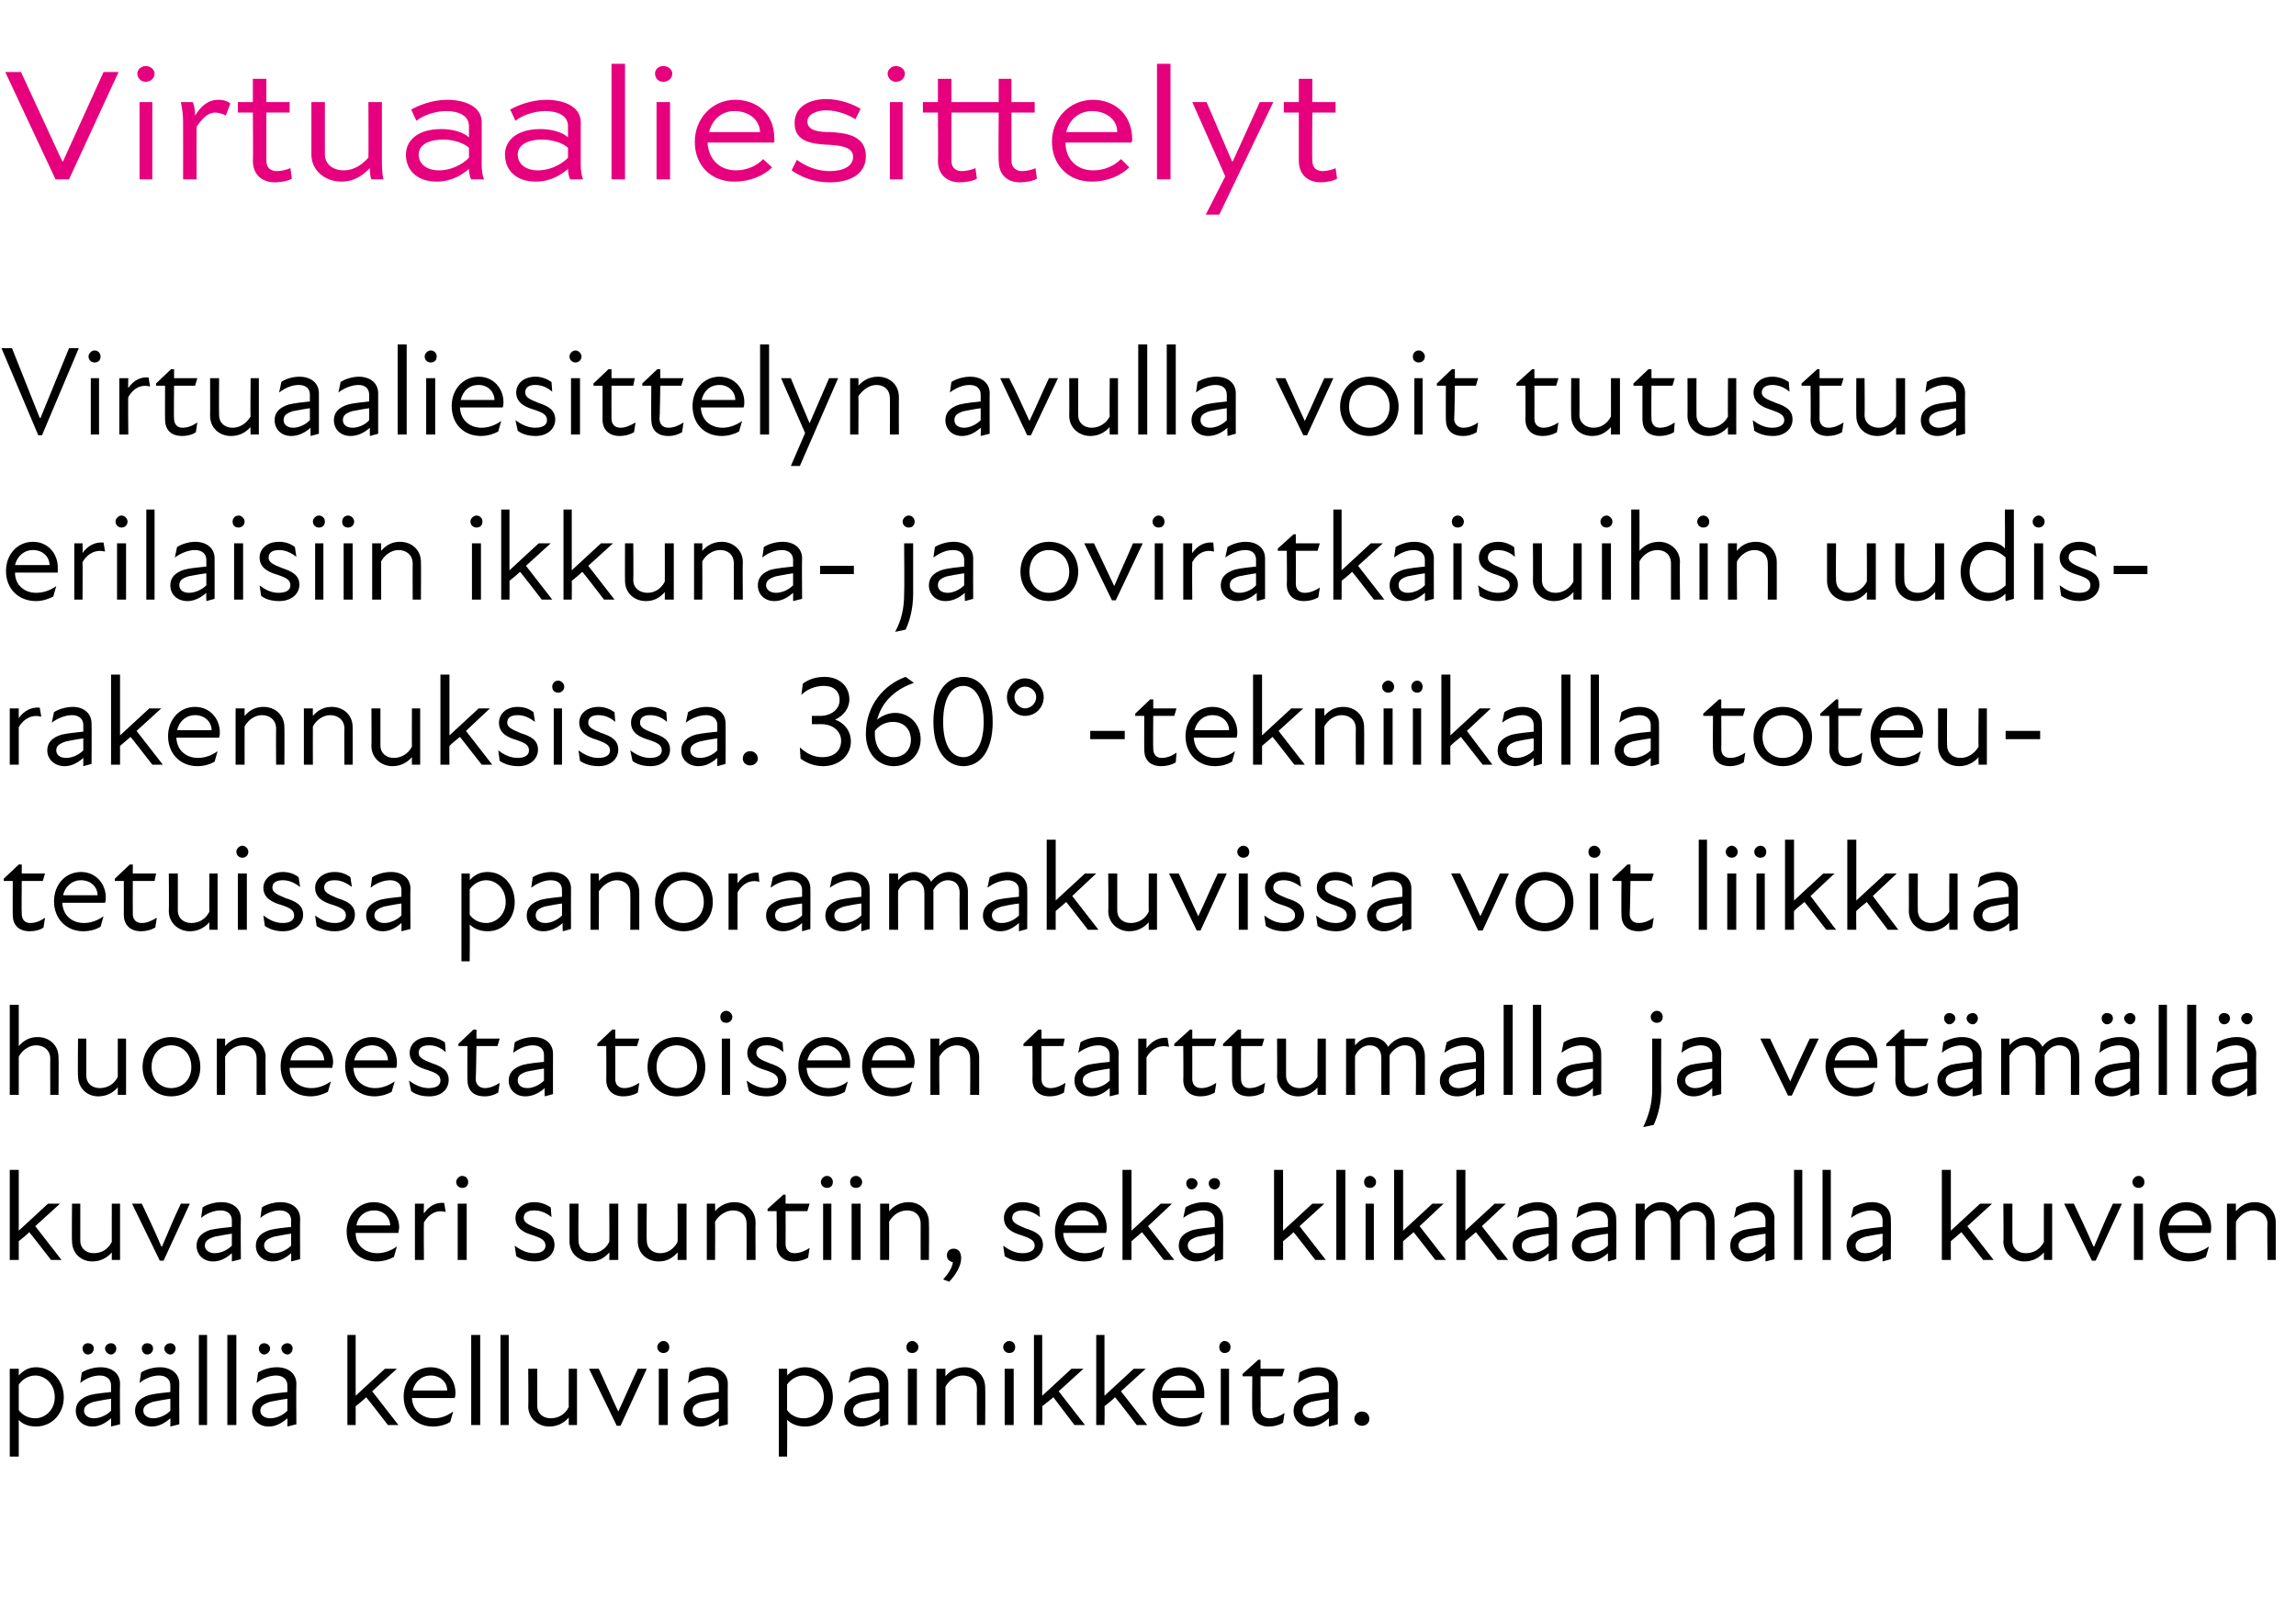 <?xml version="1.0" standalone="no"?>
<!DOCTYPE svg PUBLIC "-//W3C//DTD SVG 1.1//EN" "http://www.w3.org/Graphics/SVG/1.1/DTD/svg11.dtd">
<svg xmlns="http://www.w3.org/2000/svg" version="1.1" width="306px" height="216.3px" viewBox="0 -7 306 216.3" style="top:-7px">
  <desc>Virtuaaliesittelyt Virtuaaliesittelyn avulla voit tutustua erilaisiin ikkuna ja oviratkaisuihin uudisrakennuksissa. 3...</desc>
  <defs/>
  <g id="Polygon229549">
    <path d="M 4.8 183.1 C 3.7 183.1 2.9 182.7 2.5 182.2 C 2.5 182.24 2.5 187.1 2.5 187.1 L 1.3 187.1 L 1.3 175.4 L 2.5 175.4 C 2.5 175.4 2.5 176.29 2.5 176.3 C 3.2 175.5 4 175.2 4.8 175.2 C 6.9 175.2 8.5 177 8.5 179.2 C 8.5 181.4 6.9 183.1 4.8 183.1 Z M 4.7 182 C 6 182 7.3 180.9 7.3 179.2 C 7.3 177.4 6 176.3 4.7 176.3 C 3.8 176.3 3 176.8 2.5 177.5 C 2.5 177.5 2.5 180.9 2.5 180.9 C 2.9 181.5 3.7 182 4.7 182 Z M 14.8 182 C 13.9 182.8 13.1 183.1 12.3 183.1 C 11 183.1 10.1 182.2 10.1 181 C 10.1 180 10.7 179.3 12 178.9 C 12.8 178.7 13.9 178.6 14.8 178.5 C 14.8 178.5 14.8 177.6 14.8 177.6 C 14.8 176.8 14.2 176.3 13.3 176.3 C 12.4 176.3 11.4 176.7 10.7 177.3 C 10.7 177.3 10.9 175.9 10.9 175.9 C 11.5 175.5 12.5 175.2 13.4 175.2 C 15 175.2 16 176.1 16 177.4 C 15.96 177.38 16 182.8 16 182.8 L 14.8 183.1 C 14.8 183.1 14.82 182.04 14.8 182 Z M 11.7 172 C 12.2 172 12.5 172.3 12.5 172.7 C 12.5 173.1 12.2 173.5 11.7 173.5 C 11.3 173.5 11 173.1 11 172.7 C 11 172.3 11.3 172 11.7 172 Z M 12.5 182 C 13.2 182 14.1 181.7 14.8 181 C 14.8 181 14.8 179.4 14.8 179.4 C 14 179.5 13.1 179.7 12.5 179.8 C 11.6 180.1 11.2 180.4 11.2 181 C 11.2 181.6 11.8 182 12.5 182 Z M 14.8 172 C 15.2 172 15.5 172.3 15.5 172.7 C 15.5 173.1 15.2 173.5 14.8 173.5 C 14.4 173.5 14 173.1 14 172.7 C 14 172.3 14.4 172 14.8 172 Z M 22.7 182 C 21.8 182.8 21 183.1 20.2 183.1 C 18.9 183.1 18 182.2 18 181 C 18 180 18.6 179.3 19.9 178.9 C 20.7 178.7 21.8 178.6 22.7 178.5 C 22.7 178.5 22.7 177.6 22.7 177.6 C 22.7 176.8 22.1 176.3 21.2 176.3 C 20.3 176.3 19.3 176.7 18.6 177.3 C 18.6 177.3 18.8 175.9 18.8 175.9 C 19.4 175.5 20.4 175.2 21.3 175.2 C 22.9 175.2 23.9 176.1 23.9 177.4 C 23.87 177.38 23.9 182.8 23.9 182.8 L 22.7 183.1 C 22.7 183.1 22.73 182.04 22.7 182 Z M 19.6 172 C 20.1 172 20.4 172.3 20.4 172.7 C 20.4 173.1 20.1 173.5 19.6 173.5 C 19.2 173.5 18.9 173.1 18.9 172.7 C 18.9 172.3 19.2 172 19.6 172 Z M 20.4 182 C 21.1 182 22 181.7 22.7 181 C 22.7 181 22.7 179.4 22.7 179.4 C 21.9 179.5 21 179.7 20.4 179.8 C 19.5 180.1 19.1 180.4 19.1 181 C 19.1 181.6 19.7 182 20.4 182 Z M 22.7 172 C 23.1 172 23.4 172.3 23.4 172.7 C 23.4 173.1 23.1 173.5 22.7 173.5 C 22.3 173.5 21.9 173.1 21.9 172.7 C 21.9 172.3 22.3 172 22.7 172 Z M 26.5 170.9 L 27.6 170.9 L 27.6 182.9 L 26.5 182.9 L 26.5 170.9 Z M 30.3 170.9 L 31.5 170.9 L 31.5 182.9 L 30.3 182.9 L 30.3 170.9 Z M 38.3 182 C 37.4 182.8 36.6 183.1 35.8 183.1 C 34.5 183.1 33.6 182.2 33.6 181 C 33.6 180 34.2 179.3 35.4 178.9 C 36.3 178.7 37.4 178.6 38.3 178.5 C 38.3 178.5 38.3 177.6 38.3 177.6 C 38.3 176.8 37.7 176.3 36.8 176.3 C 35.9 176.3 34.9 176.7 34.2 177.3 C 34.2 177.3 34.4 175.9 34.4 175.9 C 35 175.5 36 175.2 36.9 175.2 C 38.5 175.2 39.5 176.1 39.5 177.4 C 39.46 177.38 39.5 182.8 39.5 182.8 L 38.3 183.1 C 38.3 183.1 38.32 182.04 38.3 182 Z M 35.2 172 C 35.6 172 36 172.3 36 172.7 C 36 173.1 35.6 173.5 35.2 173.5 C 34.8 173.5 34.5 173.1 34.5 172.7 C 34.5 172.3 34.8 172 35.2 172 Z M 36 182 C 36.7 182 37.6 181.7 38.3 181 C 38.3 181 38.3 179.4 38.3 179.4 C 37.5 179.5 36.5 179.7 36 179.8 C 35.1 180.1 34.7 180.4 34.7 181 C 34.7 181.6 35.3 182 36 182 Z M 38.3 172 C 38.7 172 39 172.3 39 172.7 C 39 173.1 38.7 173.5 38.3 173.5 C 37.9 173.5 37.5 173.1 37.5 172.7 C 37.5 172.3 37.9 172 38.3 172 Z M 46.3 170.9 L 47.4 170.9 L 47.4 179 L 51.3 175.4 L 52.9 175.4 L 49.6 178.4 L 53.1 182.9 L 51.7 182.9 C 51.7 182.9 48.82 179.17 48.8 179.2 C 48.4 179.6 47.9 180 47.4 180.4 C 47.41 180.37 47.4 182.9 47.4 182.9 L 46.3 182.9 L 46.3 170.9 Z M 53.8 179.1 C 53.8 176.9 55.3 175.2 57.4 175.2 C 59.4 175.2 60.7 176.8 60.7 178.6 C 60.7 178.8 60.7 179 60.6 179.3 C 60.6 179.3 54.9 179.3 54.9 179.3 C 55 181.1 56.4 182 57.8 182 C 58.9 182 59.7 181.6 60.4 181.1 C 60.4 181.1 60 182.5 60 182.5 C 59.5 182.8 58.7 183.1 57.7 183.1 C 55.5 183.1 53.8 181.5 53.8 179.1 Z M 59.6 178.3 C 59.6 177.2 58.7 176.3 57.4 176.3 C 56.2 176.3 55.3 177.1 55 178.3 C 55 178.3 59.6 178.3 59.6 178.3 Z M 62.8 170.9 L 64 170.9 L 64 182.9 L 62.8 182.9 L 62.8 170.9 Z M 66.7 170.9 L 67.8 170.9 L 67.8 182.9 L 66.7 182.9 L 66.7 170.9 Z M 73.4 182 C 74.4 182 75.3 181.5 75.8 180.5 C 75.79 180.54 75.8 175.4 75.8 175.4 L 76.9 175.4 L 76.9 182.9 L 75.8 182.9 C 75.8 182.9 75.79 181.92 75.8 181.9 C 75.1 182.7 74.2 183.1 73.2 183.1 C 71.7 183.1 70.4 182 70.4 180.4 C 70.45 180.42 70.4 175.4 70.4 175.4 L 71.6 175.4 C 71.6 175.4 71.6 180.25 71.6 180.3 C 71.6 181.4 72.4 182 73.4 182 Z M 78.5 175.4 C 78.5 175.4 79.76 175.39 79.8 175.4 C 80.7 177.3 81.5 179.2 82.4 181.1 C 82.4 181.1 82.4 181.1 82.4 181.1 C 83.3 179.2 84.1 177.3 85 175.4 C 85.02 175.39 86.2 175.4 86.2 175.4 L 82.7 183 L 82.2 183 L 78.5 175.4 Z M 87.8 175.4 L 89 175.4 L 89 182.9 L 87.8 182.9 L 87.8 175.4 Z M 88.4 171.7 C 88.9 171.7 89.2 172.1 89.2 172.5 C 89.2 173 88.9 173.3 88.4 173.3 C 88 173.3 87.6 173 87.6 172.5 C 87.6 172.1 88 171.7 88.4 171.7 Z M 95.8 182 C 94.9 182.8 94.1 183.1 93.3 183.1 C 92 183.1 91.1 182.2 91.1 181 C 91.1 180 91.7 179.3 93 178.9 C 93.8 178.7 94.9 178.6 95.8 178.5 C 95.8 178.5 95.8 177.6 95.8 177.6 C 95.8 176.8 95.2 176.3 94.3 176.3 C 93.4 176.3 92.5 176.7 91.7 177.3 C 91.7 177.3 91.9 175.9 91.9 175.9 C 92.5 175.5 93.5 175.2 94.4 175.2 C 96 175.2 97 176.1 97 177.4 C 96.98 177.38 97 182.8 97 182.8 L 95.8 183.1 C 95.8 183.1 95.84 182.04 95.8 182 Z M 93.5 182 C 94.2 182 95.1 181.7 95.8 181 C 95.8 181 95.8 179.4 95.8 179.4 C 95 179.5 94.1 179.7 93.5 179.8 C 92.6 180.1 92.3 180.4 92.3 181 C 92.3 181.6 92.8 182 93.5 182 Z M 107.3 183.1 C 106.2 183.1 105.4 182.7 104.9 182.2 C 104.94 182.24 104.9 187.1 104.9 187.1 L 103.8 187.1 L 103.8 175.4 L 104.9 175.4 C 104.9 175.4 104.94 176.29 104.9 176.3 C 105.7 175.5 106.4 175.2 107.3 175.2 C 109.4 175.2 111 177 111 179.2 C 111 181.4 109.4 183.1 107.3 183.1 Z M 107.1 182 C 108.5 182 109.8 180.9 109.8 179.2 C 109.8 177.4 108.5 176.3 107.1 176.3 C 106.2 176.3 105.4 176.8 104.9 177.5 C 104.9 177.5 104.9 180.9 104.9 180.9 C 105.3 181.5 106.1 182 107.1 182 Z M 117.3 182 C 116.4 182.8 115.5 183.1 114.7 183.1 C 113.4 183.1 112.5 182.2 112.5 181 C 112.5 180 113.1 179.3 114.4 178.9 C 115.2 178.7 116.3 178.6 117.2 178.5 C 117.2 178.5 117.2 177.6 117.2 177.6 C 117.2 176.8 116.7 176.3 115.8 176.3 C 114.9 176.3 113.9 176.7 113.1 177.3 C 113.1 177.3 113.4 175.9 113.4 175.9 C 113.9 175.5 115 175.2 115.8 175.2 C 117.4 175.2 118.4 176.1 118.4 177.4 C 118.4 177.38 118.4 182.8 118.4 182.8 L 117.3 183.1 C 117.3 183.1 117.26 182.04 117.3 182 Z M 115 182 C 115.6 182 116.6 181.7 117.2 181 C 117.2 181 117.2 179.4 117.2 179.4 C 116.4 179.5 115.5 179.7 114.9 179.8 C 114 180.1 113.7 180.4 113.7 181 C 113.7 181.6 114.2 182 115 182 Z M 121 175.4 L 122.2 175.4 L 122.2 182.9 L 121 182.9 L 121 175.4 Z M 121.6 171.7 C 122 171.7 122.4 172.1 122.4 172.5 C 122.4 173 122 173.3 121.6 173.3 C 121.1 173.3 120.8 173 120.8 172.5 C 120.8 172.1 121.1 171.7 121.6 171.7 Z M 128.3 176.3 C 127.4 176.3 126.5 176.9 126 177.8 C 126 177.79 126 182.9 126 182.9 L 124.8 182.9 L 124.8 175.4 L 126 175.4 C 126 175.4 126 176.41 126 176.4 C 126.7 175.6 127.5 175.2 128.6 175.2 C 130.1 175.2 131.3 176.3 131.3 177.9 C 131.34 177.91 131.3 182.9 131.3 182.9 L 130.2 182.9 C 130.2 182.9 130.18 178.08 130.2 178.1 C 130.2 176.9 129.4 176.3 128.3 176.3 Z M 133.9 175.4 L 135.1 175.4 L 135.1 182.9 L 133.9 182.9 L 133.9 175.4 Z M 134.5 171.7 C 135 171.7 135.3 172.1 135.3 172.5 C 135.3 173 135 173.3 134.5 173.3 C 134.1 173.3 133.7 173 133.7 172.5 C 133.7 172.1 134.1 171.7 134.5 171.7 Z M 137.8 170.9 L 138.9 170.9 L 138.9 179 L 142.8 175.4 L 144.4 175.4 L 141.1 178.4 L 144.6 182.9 L 143.2 182.9 C 143.2 182.9 140.35 179.17 140.4 179.2 C 139.9 179.6 139.4 180 138.9 180.4 C 138.94 180.37 138.9 182.9 138.9 182.9 L 137.8 182.9 L 137.8 170.9 Z M 146.1 170.9 L 147.2 170.9 L 147.2 179 L 151.1 175.4 L 152.7 175.4 L 149.4 178.4 L 152.9 182.9 L 151.5 182.9 C 151.5 182.9 148.65 179.17 148.6 179.2 C 148.2 179.6 147.7 180 147.2 180.4 C 147.24 180.37 147.2 182.9 147.2 182.9 L 146.1 182.9 L 146.1 170.9 Z M 153.6 179.1 C 153.6 176.9 155.1 175.2 157.2 175.2 C 159.2 175.2 160.5 176.8 160.5 178.6 C 160.5 178.8 160.5 179 160.5 179.3 C 160.5 179.3 154.7 179.3 154.7 179.3 C 154.8 181.1 156.2 182 157.6 182 C 158.7 182 159.6 181.6 160.3 181.1 C 160.3 181.1 159.8 182.5 159.8 182.5 C 159.3 182.8 158.5 183.1 157.6 183.1 C 155.3 183.1 153.6 181.5 153.6 179.1 Z M 159.4 178.3 C 159.4 177.2 158.5 176.3 157.2 176.3 C 156 176.3 155.1 177.1 154.8 178.3 C 154.8 178.3 159.4 178.3 159.4 178.3 Z M 162.7 175.4 L 163.8 175.4 L 163.8 182.9 L 162.7 182.9 L 162.7 175.4 Z M 163.2 171.7 C 163.7 171.7 164 172.1 164 172.5 C 164 173 163.7 173.3 163.2 173.3 C 162.8 173.3 162.5 173 162.5 172.5 C 162.5 172.1 162.8 171.7 163.2 171.7 Z M 166.9 180.9 C 166.85 180.93 166.9 176.4 166.9 176.4 L 165.6 176.4 L 165.6 176.1 L 167.7 174.2 L 168 174.2 L 168 175.4 L 171.2 175.4 L 170.9 176.4 L 168 176.4 C 168 176.4 168.03 180.81 168 180.8 C 168 181.5 168.4 182 169.2 182 C 169.9 182 170.6 181.7 171.2 181.3 C 171.2 181.3 171 182.6 171 182.6 C 170.5 182.9 169.8 183.1 169.1 183.1 C 167.6 183.1 166.9 182.2 166.9 180.9 Z M 177.1 182 C 176.2 182.8 175.4 183.1 174.6 183.1 C 173.3 183.1 172.4 182.2 172.4 181 C 172.4 180 173 179.3 174.3 178.9 C 175.1 178.7 176.2 178.6 177.1 178.5 C 177.1 178.5 177.1 177.6 177.1 177.6 C 177.1 176.8 176.5 176.3 175.6 176.3 C 174.7 176.3 173.8 176.7 173 177.3 C 173 177.3 173.2 175.9 173.2 175.9 C 173.8 175.5 174.8 175.2 175.7 175.2 C 177.3 175.2 178.3 176.1 178.3 177.4 C 178.28 177.38 178.3 182.8 178.3 182.8 L 177.1 183.1 C 177.1 183.1 177.14 182.04 177.1 182 Z M 174.8 182 C 175.5 182 176.4 181.7 177.1 181 C 177.1 181 177.1 179.4 177.1 179.4 C 176.3 179.5 175.4 179.7 174.8 179.8 C 173.9 180.1 173.6 180.4 173.6 181 C 173.6 181.6 174.1 182 174.8 182 Z M 180.5 182.1 C 180.5 181.5 181 181.1 181.5 181.1 C 182.1 181.1 182.5 181.5 182.5 182.1 C 182.5 182.6 182.1 183 181.5 183 C 181 183 180.5 182.6 180.5 182.1 Z " stroke="none" fill="#000"/>
  </g>
  <g id="Polygon229548">
    <path d="M 1.3 148.9 L 2.5 148.9 L 2.5 157 L 6.4 153.4 L 8 153.4 L 4.7 156.4 L 8.2 160.9 L 6.8 160.9 C 6.8 160.9 3.91 157.17 3.9 157.2 C 3.5 157.6 3 158 2.5 158.4 C 2.5 158.37 2.5 160.9 2.5 160.9 L 1.3 160.9 L 1.3 148.9 Z M 12.5 160 C 13.5 160 14.4 159.5 14.9 158.5 C 14.89 158.54 14.9 153.4 14.9 153.4 L 16 153.4 L 16 160.9 L 14.9 160.9 C 14.9 160.9 14.89 159.92 14.9 159.9 C 14.2 160.7 13.3 161.1 12.3 161.1 C 10.8 161.1 9.6 160 9.6 158.4 C 9.55 158.42 9.6 153.4 9.6 153.4 L 10.7 153.4 C 10.7 153.4 10.71 158.25 10.7 158.3 C 10.7 159.4 11.5 160 12.5 160 Z M 17.6 153.4 C 17.6 153.4 18.87 153.39 18.9 153.4 C 19.8 155.3 20.7 157.2 21.5 159.1 C 21.5 159.1 21.6 159.1 21.6 159.1 C 22.4 157.2 23.2 155.3 24.1 153.4 C 24.12 153.39 25.3 153.4 25.3 153.4 L 21.8 161 L 21.3 161 L 17.6 153.4 Z M 30.9 160 C 30 160.8 29.2 161.1 28.4 161.1 C 27.1 161.1 26.2 160.2 26.2 159 C 26.2 158 26.8 157.3 28 156.9 C 28.9 156.7 30 156.6 30.9 156.5 C 30.9 156.5 30.9 155.6 30.9 155.6 C 30.9 154.8 30.3 154.3 29.4 154.3 C 28.5 154.3 27.5 154.7 26.8 155.3 C 26.8 155.3 27 153.9 27 153.9 C 27.6 153.5 28.6 153.2 29.5 153.2 C 31.1 153.2 32.1 154.1 32.1 155.4 C 32.06 155.38 32.1 160.8 32.1 160.8 L 30.9 161.1 C 30.9 161.1 30.92 160.04 30.9 160 Z M 28.6 160 C 29.3 160 30.2 159.7 30.9 159 C 30.9 159 30.9 157.4 30.9 157.4 C 30.1 157.5 29.2 157.7 28.6 157.8 C 27.7 158.1 27.3 158.4 27.3 159 C 27.3 159.6 27.9 160 28.6 160 Z M 38.8 160 C 37.9 160.8 37.1 161.1 36.3 161.1 C 35 161.1 34.1 160.2 34.1 159 C 34.1 158 34.7 157.3 36 156.9 C 36.8 156.7 37.9 156.6 38.8 156.5 C 38.8 156.5 38.8 155.6 38.8 155.6 C 38.8 154.8 38.2 154.3 37.3 154.3 C 36.4 154.3 35.4 154.7 34.7 155.3 C 34.7 155.3 34.9 153.9 34.9 153.9 C 35.5 153.5 36.5 153.2 37.4 153.2 C 39 153.2 40 154.1 40 155.4 C 39.97 155.38 40 160.8 40 160.8 L 38.8 161.1 C 38.8 161.1 38.83 160.04 38.8 160 Z M 36.5 160 C 37.2 160 38.1 159.7 38.8 159 C 38.8 159 38.8 157.4 38.8 157.4 C 38 157.5 37.1 157.7 36.5 157.8 C 35.6 158.1 35.2 158.4 35.2 159 C 35.2 159.6 35.8 160 36.5 160 Z M 46.2 157.1 C 46.2 154.9 47.8 153.2 49.8 153.2 C 51.8 153.2 53.2 154.8 53.2 156.6 C 53.2 156.8 53.1 157 53.1 157.3 C 53.1 157.3 47.4 157.3 47.4 157.3 C 47.4 159.1 48.8 160 50.3 160 C 51.3 160 52.2 159.6 52.9 159.1 C 52.9 159.1 52.5 160.5 52.5 160.5 C 52 160.8 51.1 161.1 50.2 161.1 C 47.9 161.1 46.2 159.5 46.2 157.1 Z M 52 156.3 C 52 155.2 51.1 154.3 49.9 154.3 C 48.6 154.3 47.7 155.1 47.5 156.3 C 47.5 156.3 52 156.3 52 156.3 Z M 55.3 153.4 L 56.5 153.4 C 56.5 153.4 56.46 154.7 56.5 154.7 C 57.2 153.7 58.1 153.2 59.2 153.3 C 59.2 153.3 59.4 154.5 59.4 154.5 C 58.2 154.2 57.2 154.7 56.5 155.9 C 56.46 155.92 56.5 160.9 56.5 160.9 L 55.3 160.9 L 55.3 153.4 Z M 61 153.4 L 62.2 153.4 L 62.2 160.9 L 61 160.9 L 61 153.4 Z M 61.6 149.7 C 62.1 149.7 62.4 150.1 62.4 150.5 C 62.4 151 62.1 151.3 61.6 151.3 C 61.2 151.3 60.8 151 60.8 150.5 C 60.8 150.1 61.2 149.7 61.6 149.7 Z M 68.8 160.4 C 68.8 160.4 68.6 159 68.6 159 C 69.3 159.5 70.1 160 71.2 160 C 72.2 160 72.7 159.6 72.7 159 C 72.7 158.3 72.2 158 71 157.6 C 70 157.3 68.7 156.8 68.7 155.3 C 68.7 154.2 69.6 153.2 71.2 153.2 C 72.1 153.2 72.8 153.5 73.4 153.9 C 73.4 153.9 73.5 155.2 73.5 155.2 C 72.8 154.6 72 154.3 71.2 154.3 C 70.2 154.3 69.8 154.7 69.8 155.3 C 69.8 155.9 70.4 156.2 71.6 156.7 C 72.9 157.1 73.9 157.6 73.9 158.9 C 73.9 160.1 72.9 161.1 71.3 161.1 C 70.2 161.1 69.4 160.8 68.8 160.4 Z M 78.9 160 C 79.8 160 80.7 159.5 81.2 158.5 C 81.24 158.54 81.2 153.4 81.2 153.4 L 82.4 153.4 L 82.4 160.9 L 81.2 160.9 C 81.2 160.9 81.24 159.92 81.2 159.9 C 80.5 160.7 79.7 161.1 78.7 161.1 C 77.1 161.1 75.9 160 75.9 158.4 C 75.9 158.42 75.9 153.4 75.9 153.4 L 77.1 153.4 C 77.1 153.4 77.06 158.25 77.1 158.3 C 77.1 159.4 77.9 160 78.9 160 Z M 88 160 C 88.9 160 89.8 159.5 90.3 158.5 C 90.34 158.54 90.3 153.4 90.3 153.4 L 91.5 153.4 L 91.5 160.9 L 90.3 160.9 C 90.3 160.9 90.34 159.92 90.3 159.9 C 89.6 160.7 88.8 161.1 87.8 161.1 C 86.2 161.1 85 160 85 158.4 C 85 158.42 85 153.4 85 153.4 L 86.2 153.4 C 86.2 153.4 86.15 158.25 86.2 158.3 C 86.2 159.4 87 160 88 160 Z M 97.7 154.3 C 96.8 154.3 95.8 154.9 95.3 155.8 C 95.33 155.79 95.3 160.9 95.3 160.9 L 94.2 160.9 L 94.2 153.4 L 95.3 153.4 C 95.3 153.4 95.33 154.41 95.3 154.4 C 96 153.6 96.9 153.2 97.9 153.2 C 99.4 153.2 100.7 154.3 100.7 155.9 C 100.67 155.91 100.7 160.9 100.7 160.9 L 99.5 160.9 C 99.5 160.9 99.52 156.08 99.5 156.1 C 99.5 154.9 98.7 154.3 97.7 154.3 Z M 103.5 158.9 C 103.55 158.93 103.5 154.4 103.5 154.4 L 102.3 154.4 L 102.3 154.1 L 104.4 152.2 L 104.7 152.2 L 104.7 153.4 L 107.9 153.4 L 107.6 154.4 L 104.7 154.4 C 104.7 154.4 104.72 158.81 104.7 158.8 C 104.7 159.5 105.1 160 105.9 160 C 106.6 160 107.3 159.7 107.9 159.3 C 107.9 159.3 107.7 160.6 107.7 160.6 C 107.2 160.9 106.5 161.1 105.8 161.1 C 104.3 161.1 103.5 160.2 103.5 158.9 Z M 109.7 153.4 L 110.8 153.4 L 110.8 160.9 L 109.7 160.9 L 109.7 153.4 Z M 110.2 149.7 C 110.7 149.7 111 150.1 111 150.5 C 111 151 110.7 151.3 110.2 151.3 C 109.8 151.3 109.4 151 109.4 150.5 C 109.4 150.1 109.8 149.7 110.2 149.7 Z M 113.5 153.4 L 114.7 153.4 L 114.7 160.9 L 113.5 160.9 L 113.5 153.4 Z M 114.1 149.7 C 114.5 149.7 114.9 150.1 114.9 150.5 C 114.9 151 114.5 151.3 114.1 151.3 C 113.6 151.3 113.3 151 113.3 150.5 C 113.3 150.1 113.6 149.7 114.1 149.7 Z M 120.9 154.3 C 119.9 154.3 119 154.9 118.5 155.8 C 118.51 155.79 118.5 160.9 118.5 160.9 L 117.3 160.9 L 117.3 153.4 L 118.5 153.4 C 118.5 153.4 118.51 154.41 118.5 154.4 C 119.2 153.6 120.1 153.2 121.1 153.2 C 122.6 153.2 123.8 154.3 123.8 155.9 C 123.84 155.91 123.8 160.9 123.8 160.9 L 122.7 160.9 C 122.7 160.9 122.69 156.08 122.7 156.1 C 122.7 154.9 121.9 154.3 120.9 154.3 Z M 127 161.2 C 126.5 161.1 126.2 160.8 126.2 160.3 C 126.2 159.7 126.6 159.4 127.1 159.4 C 127.7 159.4 128.1 159.8 128.1 160.7 C 128.1 161.7 127.3 163 126.5 163.8 C 126.5 163.8 125.7 163.5 125.7 163.5 C 126.5 162.6 126.9 161.9 127 161.2 Z M 133.9 160.4 C 133.9 160.4 133.7 159 133.7 159 C 134.4 159.5 135.2 160 136.3 160 C 137.3 160 137.9 159.6 137.9 159 C 137.9 158.3 137.3 158 136.1 157.6 C 135.1 157.3 133.8 156.8 133.8 155.3 C 133.8 154.2 134.7 153.2 136.3 153.2 C 137.2 153.2 137.9 153.5 138.5 153.9 C 138.5 153.9 138.6 155.2 138.6 155.2 C 137.9 154.6 137.1 154.3 136.3 154.3 C 135.4 154.3 134.9 154.7 134.9 155.3 C 134.9 155.9 135.5 156.2 136.7 156.7 C 138 157.1 139 157.6 139 158.9 C 139 160.1 138 161.1 136.4 161.1 C 135.3 161.1 134.5 160.8 133.9 160.4 Z M 140.6 157.1 C 140.6 154.9 142.1 153.2 144.2 153.2 C 146.2 153.2 147.5 154.8 147.5 156.6 C 147.5 156.8 147.5 157 147.4 157.3 C 147.4 157.3 141.7 157.3 141.7 157.3 C 141.8 159.1 143.1 160 144.6 160 C 145.6 160 146.5 159.6 147.2 159.1 C 147.2 159.1 146.8 160.5 146.8 160.5 C 146.3 160.8 145.4 161.1 144.5 161.1 C 142.3 161.1 140.6 159.5 140.6 157.1 Z M 146.4 156.3 C 146.4 155.2 145.4 154.3 144.2 154.3 C 143 154.3 142.1 155.1 141.8 156.3 C 141.8 156.3 146.4 156.3 146.4 156.3 Z M 149.6 148.9 L 150.8 148.9 L 150.8 157 L 154.7 153.4 L 156.2 153.4 L 153 156.4 L 156.5 160.9 L 155.1 160.9 C 155.1 160.9 152.2 157.17 152.2 157.2 C 151.7 157.6 151.3 158 150.8 158.4 C 150.79 158.37 150.8 160.9 150.8 160.9 L 149.6 160.9 L 149.6 148.9 Z M 161.9 160 C 161 160.8 160.2 161.1 159.4 161.1 C 158.1 161.1 157.1 160.2 157.1 159 C 157.1 158 157.7 157.3 159 156.9 C 159.9 156.7 161 156.6 161.9 156.5 C 161.9 156.5 161.9 155.6 161.9 155.6 C 161.9 154.8 161.3 154.3 160.4 154.3 C 159.5 154.3 158.5 154.7 157.7 155.3 C 157.7 155.3 158 153.9 158 153.9 C 158.6 153.5 159.6 153.2 160.5 153.2 C 162 153.2 163 154.1 163 155.4 C 163.04 155.38 163 160.8 163 160.8 L 161.9 161.1 C 161.9 161.1 161.91 160.04 161.9 160 Z M 158.8 150 C 159.2 150 159.6 150.3 159.6 150.7 C 159.6 151.1 159.2 151.5 158.8 151.5 C 158.4 151.5 158.1 151.1 158.1 150.7 C 158.1 150.3 158.4 150 158.8 150 Z M 159.6 160 C 160.3 160 161.2 159.7 161.9 159 C 161.9 159 161.9 157.4 161.9 157.4 C 161.1 157.5 160.1 157.7 159.6 157.8 C 158.7 158.1 158.3 158.4 158.3 159 C 158.3 159.6 158.8 160 159.6 160 Z M 161.9 150 C 162.3 150 162.6 150.3 162.6 150.7 C 162.6 151.1 162.3 151.5 161.9 151.5 C 161.4 151.5 161.1 151.1 161.1 150.7 C 161.1 150.3 161.4 150 161.9 150 Z M 169.8 148.9 L 171 148.9 L 171 157 L 174.9 153.4 L 176.5 153.4 L 173.2 156.4 L 176.7 160.9 L 175.3 160.9 C 175.3 160.9 172.41 157.17 172.4 157.2 C 172 157.6 171.5 158 171 158.4 C 171 158.37 171 160.9 171 160.9 L 169.8 160.9 L 169.8 148.9 Z M 178.1 148.9 L 179.3 148.9 L 179.3 160.9 L 178.1 160.9 L 178.1 148.9 Z M 182 153.4 L 183.1 153.4 L 183.1 160.9 L 182 160.9 L 182 153.4 Z M 182.6 149.7 C 183 149.7 183.4 150.1 183.4 150.5 C 183.4 151 183 151.3 182.6 151.3 C 182.1 151.3 181.8 151 181.8 150.5 C 181.8 150.1 182.1 149.7 182.6 149.7 Z M 185.8 148.9 L 187 148.9 L 187 157 L 190.9 153.4 L 192.4 153.4 L 189.2 156.4 L 192.7 160.9 L 191.3 160.9 C 191.3 160.9 188.39 157.17 188.4 157.2 C 187.9 157.6 187.5 158 187 158.4 C 186.98 158.37 187 160.9 187 160.9 L 185.8 160.9 L 185.8 148.9 Z M 194.1 148.9 L 195.3 148.9 L 195.3 157 L 199.2 153.4 L 200.7 153.4 L 197.5 156.4 L 201 160.9 L 199.6 160.9 C 199.6 160.9 196.69 157.17 196.7 157.2 C 196.2 157.6 195.8 158 195.3 158.4 C 195.28 158.37 195.3 160.9 195.3 160.9 L 194.1 160.9 L 194.1 148.9 Z M 206.4 160 C 205.5 160.8 204.7 161.1 203.9 161.1 C 202.6 161.1 201.6 160.2 201.6 159 C 201.6 158 202.2 157.3 203.5 156.9 C 204.4 156.7 205.5 156.6 206.4 156.5 C 206.4 156.5 206.4 155.6 206.4 155.6 C 206.4 154.8 205.8 154.3 204.9 154.3 C 204 154.3 203 154.7 202.2 155.3 C 202.2 155.3 202.5 153.9 202.5 153.9 C 203.1 153.5 204.1 153.2 204.9 153.2 C 206.5 153.2 207.5 154.1 207.5 155.4 C 207.53 155.38 207.5 160.8 207.5 160.8 L 206.4 161.1 C 206.4 161.1 206.39 160.04 206.4 160 Z M 204.1 160 C 204.8 160 205.7 159.7 206.4 159 C 206.4 159 206.4 157.4 206.4 157.4 C 205.5 157.5 204.6 157.7 204.1 157.8 C 203.2 158.1 202.8 158.4 202.8 159 C 202.8 159.6 203.3 160 204.1 160 Z M 214.3 160 C 213.4 160.8 212.6 161.1 211.8 161.1 C 210.5 161.1 209.5 160.2 209.5 159 C 209.5 158 210.1 157.3 211.4 156.9 C 212.3 156.7 213.4 156.6 214.3 156.5 C 214.3 156.5 214.3 155.6 214.3 155.6 C 214.3 154.8 213.7 154.3 212.8 154.3 C 211.9 154.3 210.9 154.7 210.1 155.3 C 210.1 155.3 210.4 153.9 210.4 153.9 C 211 153.5 212 153.2 212.9 153.2 C 214.4 153.2 215.4 154.1 215.4 155.4 C 215.44 155.38 215.4 160.8 215.4 160.8 L 214.3 161.1 C 214.3 161.1 214.3 160.04 214.3 160 Z M 212 160 C 212.7 160 213.6 159.7 214.3 159 C 214.3 159 214.3 157.4 214.3 157.4 C 213.4 157.5 212.5 157.7 212 157.8 C 211.1 158.1 210.7 158.4 210.7 159 C 210.7 159.6 211.2 160 212 160 Z M 218 153.4 L 219.2 153.4 C 219.2 153.4 219.2 154.33 219.2 154.3 C 219.8 153.6 220.5 153.2 221.4 153.2 C 222.4 153.2 223.2 153.7 223.6 154.5 C 224.2 153.7 225.1 153.2 226 153.2 C 227.4 153.2 228.5 154.2 228.5 155.8 C 228.53 155.82 228.5 160.9 228.5 160.9 L 227.4 160.9 C 227.4 160.9 227.37 155.99 227.4 156 C 227.4 154.8 226.7 154.3 225.8 154.3 C 225.1 154.3 224.3 154.8 223.9 155.6 C 223.87 155.64 223.9 155.8 223.9 155.8 L 223.9 160.9 L 222.7 160.9 C 222.7 160.9 222.71 155.99 222.7 156 C 222.7 154.8 222 154.3 221.2 154.3 C 220.4 154.3 219.6 154.8 219.2 155.7 C 219.2 155.67 219.2 160.9 219.2 160.9 L 218 160.9 L 218 153.4 Z M 235.3 160 C 234.4 160.8 233.6 161.1 232.8 161.1 C 231.5 161.1 230.6 160.2 230.6 159 C 230.6 158 231.1 157.3 232.4 156.9 C 233.3 156.7 234.4 156.6 235.3 156.5 C 235.3 156.5 235.3 155.6 235.3 155.6 C 235.3 154.8 234.7 154.3 233.8 154.3 C 232.9 154.3 231.9 154.7 231.1 155.3 C 231.1 155.3 231.4 153.9 231.4 153.9 C 232 153.5 233 153.2 233.9 153.2 C 235.4 153.2 236.5 154.1 236.5 155.4 C 236.45 155.38 236.5 160.8 236.5 160.8 L 235.3 161.1 C 235.3 161.1 235.31 160.04 235.3 160 Z M 233 160 C 233.7 160 234.6 159.7 235.3 159 C 235.3 159 235.3 157.4 235.3 157.4 C 234.5 157.5 233.5 157.7 233 157.8 C 232.1 158.1 231.7 158.4 231.7 159 C 231.7 159.6 232.3 160 233 160 Z M 239.1 148.9 L 240.2 148.9 L 240.2 160.9 L 239.1 160.9 L 239.1 148.9 Z M 242.9 148.9 L 244 148.9 L 244 160.9 L 242.9 160.9 L 242.9 148.9 Z M 250.9 160 C 250 160.8 249.2 161.1 248.4 161.1 C 247.1 161.1 246.1 160.2 246.1 159 C 246.1 158 246.7 157.3 248 156.9 C 248.9 156.7 250 156.6 250.9 156.5 C 250.9 156.5 250.9 155.6 250.9 155.6 C 250.9 154.8 250.3 154.3 249.4 154.3 C 248.5 154.3 247.5 154.7 246.7 155.3 C 246.7 155.3 247 153.9 247 153.9 C 247.6 153.5 248.6 153.2 249.5 153.2 C 251 153.2 252 154.1 252 155.4 C 252.04 155.38 252 160.8 252 160.8 L 250.9 161.1 C 250.9 161.1 250.9 160.04 250.9 160 Z M 248.6 160 C 249.3 160 250.2 159.7 250.9 159 C 250.9 159 250.9 157.4 250.9 157.4 C 250.1 157.5 249.1 157.7 248.6 157.8 C 247.7 158.1 247.3 158.4 247.3 159 C 247.3 159.6 247.8 160 248.6 160 Z M 258.8 148.9 L 260 148.9 L 260 157 L 263.9 153.4 L 265.5 153.4 L 262.2 156.4 L 265.7 160.9 L 264.3 160.9 C 264.3 160.9 261.41 157.17 261.4 157.2 C 260.9 157.6 260.5 158 260 158.4 C 259.99 158.37 260 160.9 260 160.9 L 258.8 160.9 L 258.8 148.9 Z M 270 160 C 271 160 271.9 159.5 272.4 158.5 C 272.39 158.54 272.4 153.4 272.4 153.4 L 273.5 153.4 L 273.5 160.9 L 272.4 160.9 C 272.4 160.9 272.39 159.92 272.4 159.9 C 271.7 160.7 270.8 161.1 269.8 161.1 C 268.3 161.1 267 160 267 158.4 C 267.05 158.42 267 153.4 267 153.4 L 268.2 153.4 C 268.2 153.4 268.21 158.25 268.2 158.3 C 268.2 159.4 269 160 270 160 Z M 275.1 153.4 C 275.1 153.4 276.37 153.39 276.4 153.4 C 277.3 155.3 278.2 157.2 279 159.1 C 279 159.1 279.1 159.1 279.1 159.1 C 279.9 157.2 280.7 155.3 281.6 153.4 C 281.62 153.39 282.8 153.4 282.8 153.4 L 279.3 161 L 278.8 161 L 275.1 153.4 Z M 284.4 153.4 L 285.6 153.4 L 285.6 160.9 L 284.4 160.9 L 284.4 153.4 Z M 285 149.7 C 285.5 149.7 285.8 150.1 285.8 150.5 C 285.8 151 285.5 151.3 285 151.3 C 284.6 151.3 284.2 151 284.2 150.5 C 284.2 150.1 284.6 149.7 285 149.7 Z M 287.8 157.1 C 287.8 154.9 289.3 153.2 291.4 153.2 C 293.4 153.2 294.7 154.8 294.7 156.6 C 294.7 156.8 294.7 157 294.6 157.3 C 294.6 157.3 288.9 157.3 288.9 157.3 C 289 159.1 290.3 160 291.8 160 C 292.8 160 293.7 159.6 294.4 159.1 C 294.4 159.1 294 160.5 294 160.5 C 293.5 160.8 292.6 161.1 291.7 161.1 C 289.4 161.1 287.8 159.5 287.8 157.1 Z M 293.5 156.3 C 293.5 155.2 292.6 154.3 291.4 154.3 C 290.1 154.3 289.3 155.1 289 156.3 C 289 156.3 293.5 156.3 293.5 156.3 Z M 300.3 154.3 C 299.4 154.3 298.5 154.9 298 155.8 C 297.97 155.79 298 160.9 298 160.9 L 296.8 160.9 L 296.8 153.4 L 298 153.4 C 298 153.4 297.97 154.41 298 154.4 C 298.7 153.6 299.5 153.2 300.5 153.2 C 302.1 153.2 303.3 154.3 303.3 155.9 C 303.31 155.91 303.3 160.9 303.3 160.9 L 302.2 160.9 C 302.2 160.9 302.15 156.08 302.2 156.1 C 302.2 154.9 301.3 154.3 300.3 154.3 Z " stroke="none" fill="#000"/>
  </g>
  <g id="Polygon229547">
    <path d="M 4.8 132.3 C 3.9 132.3 3 132.9 2.5 133.8 C 2.5 133.79 2.5 138.9 2.5 138.9 L 1.3 138.9 L 1.3 126.9 L 2.5 126.9 C 2.5 126.9 2.5 132.41 2.5 132.4 C 3.2 131.6 4 131.2 5 131.2 C 6.6 131.2 7.8 132.3 7.8 133.9 C 7.84 133.91 7.8 138.9 7.8 138.9 L 6.7 138.9 C 6.7 138.9 6.68 134.08 6.7 134.1 C 6.7 132.9 5.8 132.3 4.8 132.3 Z M 13.3 138 C 14.3 138 15.2 137.5 15.7 136.5 C 15.69 136.54 15.7 131.4 15.7 131.4 L 16.8 131.4 L 16.8 138.9 L 15.7 138.9 C 15.7 138.9 15.69 137.92 15.7 137.9 C 15 138.7 14.1 139.1 13.1 139.1 C 11.6 139.1 10.4 138 10.4 136.4 C 10.35 136.42 10.4 131.4 10.4 131.4 L 11.5 131.4 C 11.5 131.4 11.51 136.25 11.5 136.3 C 11.5 137.4 12.3 138 13.3 138 Z M 19 135.2 C 19 132.9 20.6 131.2 22.8 131.2 C 25.1 131.2 26.7 132.9 26.7 135.2 C 26.7 137.4 25.1 139.1 22.8 139.1 C 20.6 139.1 19 137.4 19 135.2 Z M 22.8 138 C 24.3 138 25.5 136.9 25.5 135.2 C 25.5 133.4 24.3 132.3 22.8 132.3 C 21.4 132.3 20.2 133.4 20.2 135.2 C 20.2 136.9 21.4 138 22.8 138 Z M 32.4 132.3 C 31.4 132.3 30.5 132.9 30 133.8 C 30.02 133.79 30 138.9 30 138.9 L 28.9 138.9 L 28.9 131.4 L 30 131.4 C 30 131.4 30.02 132.41 30 132.4 C 30.7 131.6 31.6 131.2 32.6 131.2 C 34.1 131.2 35.4 132.3 35.4 133.9 C 35.36 133.91 35.4 138.9 35.4 138.9 L 34.2 138.9 C 34.2 138.9 34.2 134.08 34.2 134.1 C 34.2 132.9 33.4 132.3 32.4 132.3 Z M 37.4 135.1 C 37.4 132.9 38.9 131.2 41 131.2 C 43 131.2 44.4 132.8 44.4 134.6 C 44.4 134.8 44.3 135 44.3 135.3 C 44.3 135.3 38.6 135.3 38.6 135.3 C 38.6 137.1 40 138 41.5 138 C 42.5 138 43.4 137.6 44.1 137.1 C 44.1 137.1 43.7 138.5 43.7 138.5 C 43.1 138.8 42.3 139.1 41.4 139.1 C 39.1 139.1 37.4 137.5 37.4 135.1 Z M 43.2 134.3 C 43.2 133.2 42.3 132.3 41.1 132.3 C 39.8 132.3 38.9 133.1 38.7 134.3 C 38.7 134.3 43.2 134.3 43.2 134.3 Z M 46 135.1 C 46 132.9 47.5 131.2 49.6 131.2 C 51.6 131.2 52.9 132.8 52.9 134.6 C 52.9 134.8 52.9 135 52.8 135.3 C 52.8 135.3 47.1 135.3 47.1 135.3 C 47.2 137.1 48.5 138 50 138 C 51 138 51.9 137.6 52.6 137.1 C 52.6 137.1 52.2 138.5 52.2 138.5 C 51.7 138.8 50.8 139.1 49.9 139.1 C 47.7 139.1 46 137.5 46 135.1 Z M 51.7 134.3 C 51.7 133.2 50.8 132.3 49.6 132.3 C 48.3 132.3 47.5 133.1 47.2 134.3 C 47.2 134.3 51.7 134.3 51.7 134.3 Z M 54.8 138.4 C 54.8 138.4 54.5 137 54.5 137 C 55.2 137.5 56.1 138 57.1 138 C 58.2 138 58.7 137.6 58.7 137 C 58.7 136.3 58.2 136 57 135.6 C 56 135.3 54.6 134.8 54.6 133.3 C 54.6 132.2 55.5 131.2 57.2 131.2 C 58 131.2 58.7 131.5 59.3 131.9 C 59.3 131.9 59.4 133.2 59.4 133.2 C 58.7 132.6 58 132.3 57.2 132.3 C 56.2 132.3 55.8 132.7 55.8 133.3 C 55.8 133.9 56.3 134.2 57.6 134.7 C 58.8 135.1 59.8 135.6 59.8 136.9 C 59.8 138.1 58.9 139.1 57.2 139.1 C 56.1 139.1 55.3 138.8 54.8 138.4 Z M 62.3 136.9 C 62.27 136.93 62.3 132.4 62.3 132.4 L 61.1 132.4 L 61.1 132.1 L 63.1 130.2 L 63.5 130.2 L 63.5 131.4 L 66.6 131.4 L 66.3 132.4 L 63.5 132.4 C 63.5 132.4 63.44 136.81 63.4 136.8 C 63.4 137.5 63.9 138 64.6 138 C 65.3 138 66 137.7 66.6 137.3 C 66.6 137.3 66.4 138.6 66.4 138.6 C 65.9 138.9 65.3 139.1 64.6 139.1 C 63 139.1 62.3 138.2 62.3 136.9 Z M 72.6 138 C 71.7 138.8 70.8 139.1 70 139.1 C 68.7 139.1 67.8 138.2 67.8 137 C 67.8 136 68.4 135.3 69.7 134.9 C 70.5 134.7 71.6 134.6 72.5 134.5 C 72.5 134.5 72.5 133.6 72.5 133.6 C 72.5 132.8 72 132.3 71 132.3 C 70.1 132.3 69.2 132.7 68.4 133.3 C 68.4 133.3 68.6 131.9 68.6 131.9 C 69.2 131.5 70.2 131.2 71.1 131.2 C 72.7 131.2 73.7 132.1 73.7 133.4 C 73.69 133.38 73.7 138.8 73.7 138.8 L 72.6 139.1 C 72.6 139.1 72.55 138.04 72.6 138 Z M 70.3 138 C 70.9 138 71.8 137.7 72.5 137 C 72.5 137 72.5 135.4 72.5 135.4 C 71.7 135.5 70.8 135.7 70.2 135.8 C 69.3 136.1 69 136.4 69 137 C 69 137.6 69.5 138 70.3 138 Z M 80.8 136.9 C 80.83 136.93 80.8 132.4 80.8 132.4 L 79.6 132.4 L 79.6 132.1 L 81.6 130.2 L 82 130.2 L 82 131.4 L 85.2 131.4 L 84.9 132.4 L 82 132.4 C 82 132.4 82.01 136.81 82 136.8 C 82 137.5 82.4 138 83.2 138 C 83.9 138 84.6 137.7 85.2 137.3 C 85.2 137.3 85 138.6 85 138.6 C 84.5 138.9 83.8 139.1 83.1 139.1 C 81.6 139.1 80.8 138.2 80.8 136.9 Z M 86.3 135.2 C 86.3 132.9 87.9 131.2 90.2 131.2 C 92.4 131.2 94 132.9 94 135.2 C 94 137.4 92.4 139.1 90.2 139.1 C 87.9 139.1 86.3 137.4 86.3 135.2 Z M 90.2 138 C 91.6 138 92.9 136.9 92.9 135.2 C 92.9 133.4 91.6 132.3 90.2 132.3 C 88.7 132.3 87.5 133.4 87.5 135.2 C 87.5 136.9 88.7 138 90.2 138 Z M 96.2 131.4 L 97.3 131.4 L 97.3 138.9 L 96.2 138.9 L 96.2 131.4 Z M 96.8 127.7 C 97.2 127.7 97.6 128.1 97.6 128.5 C 97.6 129 97.2 129.3 96.8 129.3 C 96.3 129.3 96 129 96 128.5 C 96 128.1 96.3 127.7 96.8 127.7 Z M 99.8 138.4 C 99.8 138.4 99.5 137 99.5 137 C 100.2 137.5 101.1 138 102.1 138 C 103.2 138 103.7 137.6 103.7 137 C 103.7 136.3 103.2 136 102 135.6 C 101 135.3 99.6 134.8 99.6 133.3 C 99.6 132.2 100.5 131.2 102.2 131.2 C 103 131.2 103.7 131.5 104.3 131.9 C 104.3 131.9 104.4 133.2 104.4 133.2 C 103.7 132.6 103 132.3 102.2 132.3 C 101.2 132.3 100.8 132.7 100.8 133.3 C 100.8 133.9 101.3 134.2 102.6 134.7 C 103.8 135.1 104.8 135.6 104.8 136.9 C 104.8 138.1 103.9 139.1 102.2 139.1 C 101.1 139.1 100.3 138.8 99.8 138.4 Z M 106.4 135.1 C 106.4 132.9 107.9 131.2 110 131.2 C 112 131.2 113.3 132.8 113.3 134.6 C 113.3 134.8 113.3 135 113.3 135.3 C 113.3 135.3 107.5 135.3 107.5 135.3 C 107.6 137.1 109 138 110.4 138 C 111.5 138 112.4 137.6 113 137.1 C 113 137.1 112.6 138.5 112.6 138.5 C 112.1 138.8 111.3 139.1 110.4 139.1 C 108.1 139.1 106.4 137.5 106.4 135.1 Z M 112.2 134.3 C 112.2 133.2 111.3 132.3 110 132.3 C 108.8 132.3 107.9 133.1 107.6 134.3 C 107.6 134.3 112.2 134.3 112.2 134.3 Z M 114.9 135.1 C 114.9 132.9 116.4 131.2 118.5 131.2 C 120.5 131.2 121.9 132.8 121.9 134.6 C 121.9 134.8 121.8 135 121.8 135.3 C 121.8 135.3 116.1 135.3 116.1 135.3 C 116.1 137.1 117.5 138 119 138 C 120 138 120.9 137.6 121.6 137.1 C 121.6 137.1 121.2 138.5 121.2 138.5 C 120.6 138.8 119.8 139.1 118.9 139.1 C 116.6 139.1 114.9 137.5 114.9 135.1 Z M 120.7 134.3 C 120.7 133.2 119.8 132.3 118.6 132.3 C 117.3 132.3 116.4 133.1 116.2 134.3 C 116.2 134.3 120.7 134.3 120.7 134.3 Z M 127.5 132.3 C 126.6 132.3 125.7 132.9 125.2 133.8 C 125.15 133.79 125.2 138.9 125.2 138.9 L 124 138.9 L 124 131.4 L 125.2 131.4 C 125.2 131.4 125.15 132.41 125.2 132.4 C 125.8 131.6 126.7 131.2 127.7 131.2 C 129.3 131.2 130.5 132.3 130.5 133.9 C 130.49 133.91 130.5 138.9 130.5 138.9 L 129.3 138.9 C 129.3 138.9 129.33 134.08 129.3 134.1 C 129.3 132.9 128.5 132.3 127.5 132.3 Z M 137.6 136.9 C 137.63 136.93 137.6 132.4 137.6 132.4 L 136.4 132.4 L 136.4 132.1 L 138.4 130.2 L 138.8 130.2 L 138.8 131.4 L 141.9 131.4 L 141.7 132.4 L 138.8 132.4 C 138.8 132.4 138.8 136.81 138.8 136.8 C 138.8 137.5 139.2 138 140 138 C 140.7 138 141.4 137.7 142 137.3 C 142 137.3 141.8 138.6 141.8 138.6 C 141.3 138.9 140.6 139.1 139.9 139.1 C 138.4 139.1 137.6 138.2 137.6 136.9 Z M 147.9 138 C 147 138.8 146.2 139.1 145.4 139.1 C 144.1 139.1 143.2 138.2 143.2 137 C 143.2 136 143.7 135.3 145 134.9 C 145.9 134.7 147 134.6 147.9 134.5 C 147.9 134.5 147.9 133.6 147.9 133.6 C 147.9 132.8 147.3 132.3 146.4 132.3 C 145.5 132.3 144.5 132.7 143.7 133.3 C 143.7 133.3 144 131.9 144 131.9 C 144.6 131.5 145.6 131.2 146.5 131.2 C 148.1 131.2 149.1 132.1 149.1 133.4 C 149.05 133.38 149.1 138.8 149.1 138.8 L 147.9 139.1 C 147.9 139.1 147.91 138.04 147.9 138 Z M 145.6 138 C 146.3 138 147.2 137.7 147.9 137 C 147.9 137 147.9 135.4 147.9 135.4 C 147.1 135.5 146.1 135.7 145.6 135.8 C 144.7 136.1 144.3 136.4 144.3 137 C 144.3 137.6 144.9 138 145.6 138 Z M 151.7 131.4 L 152.8 131.4 C 152.8 131.4 152.81 132.7 152.8 132.7 C 153.5 131.7 154.5 131.2 155.6 131.3 C 155.6 131.3 155.8 132.5 155.8 132.5 C 154.6 132.2 153.5 132.7 152.8 133.9 C 152.81 133.92 152.8 138.9 152.8 138.9 L 151.7 138.9 L 151.7 131.4 Z M 157.7 136.9 C 157.74 136.93 157.7 132.4 157.7 132.4 L 156.5 132.4 L 156.5 132.1 L 158.6 130.2 L 158.9 130.2 L 158.9 131.4 L 162.1 131.4 L 161.8 132.4 L 158.9 132.4 C 158.9 132.4 158.91 136.81 158.9 136.8 C 158.9 137.5 159.3 138 160.1 138 C 160.8 138 161.5 137.7 162.1 137.3 C 162.1 137.3 161.9 138.6 161.9 138.6 C 161.4 138.9 160.7 139.1 160 139.1 C 158.5 139.1 157.7 138.2 157.7 136.9 Z M 164.2 136.9 C 164.2 136.93 164.2 132.4 164.2 132.4 L 163 132.4 L 163 132.1 L 165 130.2 L 165.4 130.2 L 165.4 131.4 L 168.5 131.4 L 168.2 132.4 L 165.4 132.4 C 165.4 132.4 165.37 136.81 165.4 136.8 C 165.4 137.5 165.8 138 166.5 138 C 167.3 138 167.9 137.7 168.6 137.3 C 168.6 137.3 168.4 138.6 168.4 138.6 C 167.9 138.9 167.2 139.1 166.5 139.1 C 164.9 139.1 164.2 138.2 164.2 136.9 Z M 173.2 138 C 174.1 138 175.1 137.5 175.6 136.5 C 175.57 136.54 175.6 131.4 175.6 131.4 L 176.7 131.4 L 176.7 138.9 L 175.6 138.9 C 175.6 138.9 175.57 137.92 175.6 137.9 C 174.9 138.7 174 139.1 173 139.1 C 171.5 139.1 170.2 138 170.2 136.4 C 170.24 136.42 170.2 131.4 170.2 131.4 L 171.4 131.4 C 171.4 131.4 171.39 136.25 171.4 136.3 C 171.4 137.4 172.2 138 173.2 138 Z M 179.4 131.4 L 180.6 131.4 C 180.6 131.4 180.57 132.33 180.6 132.3 C 181.2 131.6 181.9 131.2 182.8 131.2 C 183.8 131.2 184.6 131.7 185 132.5 C 185.6 131.7 186.5 131.2 187.4 131.2 C 188.8 131.2 189.9 132.2 189.9 133.8 C 189.9 133.82 189.9 138.9 189.9 138.9 L 188.7 138.9 C 188.7 138.9 188.75 133.99 188.7 134 C 188.7 132.8 188.1 132.3 187.2 132.3 C 186.5 132.3 185.7 132.8 185.2 133.6 C 185.25 133.64 185.2 133.8 185.2 133.8 L 185.2 138.9 L 184.1 138.9 C 184.1 138.9 184.09 133.99 184.1 134 C 184.1 132.8 183.4 132.3 182.5 132.3 C 181.8 132.3 181 132.8 180.6 133.7 C 180.57 133.67 180.6 138.9 180.6 138.9 L 179.4 138.9 L 179.4 131.4 Z M 196.7 138 C 195.8 138.8 195 139.1 194.2 139.1 C 192.8 139.1 191.9 138.2 191.9 137 C 191.9 136 192.5 135.3 193.8 134.9 C 194.7 134.7 195.8 134.6 196.7 134.5 C 196.7 134.5 196.7 133.6 196.7 133.6 C 196.7 132.8 196.1 132.3 195.2 132.3 C 194.3 132.3 193.3 132.7 192.5 133.3 C 192.5 133.3 192.8 131.9 192.8 131.9 C 193.4 131.5 194.4 131.2 195.2 131.2 C 196.8 131.2 197.8 132.1 197.8 133.4 C 197.83 133.38 197.8 138.8 197.8 138.8 L 196.7 139.1 C 196.7 139.1 196.69 138.04 196.7 138 Z M 194.4 138 C 195.1 138 196 137.7 196.7 137 C 196.7 137 196.7 135.4 196.7 135.4 C 195.8 135.5 194.9 135.7 194.4 135.8 C 193.5 136.1 193.1 136.4 193.1 137 C 193.1 137.6 193.6 138 194.4 138 Z M 200.4 126.9 L 201.6 126.9 L 201.6 138.9 L 200.4 138.9 L 200.4 126.9 Z M 204.3 126.9 L 205.4 126.9 L 205.4 138.9 L 204.3 138.9 L 204.3 126.9 Z M 212.3 138 C 211.4 138.8 210.5 139.1 209.8 139.1 C 208.4 139.1 207.5 138.2 207.5 137 C 207.5 136 208.1 135.3 209.4 134.9 C 210.3 134.7 211.3 134.6 212.3 134.5 C 212.3 134.5 212.3 133.6 212.3 133.6 C 212.3 132.8 211.7 132.3 210.8 132.3 C 209.9 132.3 208.9 132.7 208.1 133.3 C 208.1 133.3 208.4 131.9 208.4 131.9 C 209 131.5 210 131.2 210.8 131.2 C 212.4 131.2 213.4 132.1 213.4 133.4 C 213.42 133.38 213.4 138.8 213.4 138.8 L 212.3 139.1 C 212.3 139.1 212.28 138.04 212.3 138 Z M 210 138 C 210.6 138 211.6 137.7 212.3 137 C 212.3 137 212.3 135.4 212.3 135.4 C 211.4 135.5 210.5 135.7 209.9 135.8 C 209 136.1 208.7 136.4 208.7 137 C 208.7 137.6 209.2 138 210 138 Z M 220 128.5 C 220 128.1 220.4 127.7 220.8 127.7 C 221.3 127.7 221.6 128.1 221.6 128.5 C 221.6 129 221.3 129.3 220.8 129.3 C 220.4 129.3 220 129 220 128.5 Z M 220.2 138.1 C 220.21 138.06 220.2 131.4 220.2 131.4 L 221.4 131.4 C 221.4 131.4 221.37 138.06 221.4 138.1 C 221.4 140 221 141.6 220.4 142.9 C 220.4 142.9 219 143.2 219 143.2 C 219.7 141.7 220.2 140.2 220.2 138.1 Z M 228.2 138 C 227.3 138.8 226.5 139.1 225.7 139.1 C 224.4 139.1 223.5 138.2 223.5 137 C 223.5 136 224.1 135.3 225.3 134.9 C 226.2 134.7 227.3 134.6 228.2 134.5 C 228.2 134.5 228.2 133.6 228.2 133.6 C 228.2 132.8 227.6 132.3 226.7 132.3 C 225.8 132.3 224.8 132.7 224.1 133.3 C 224.1 133.3 224.3 131.9 224.3 131.9 C 224.9 131.5 225.9 131.2 226.8 131.2 C 228.4 131.2 229.4 132.1 229.4 133.4 C 229.36 133.38 229.4 138.8 229.4 138.8 L 228.2 139.1 C 228.2 139.1 228.22 138.04 228.2 138 Z M 225.9 138 C 226.6 138 227.5 137.7 228.2 137 C 228.2 137 228.2 135.4 228.2 135.4 C 227.4 135.5 226.5 135.7 225.9 135.8 C 225 136.1 224.6 136.4 224.6 137 C 224.6 137.6 225.2 138 225.9 138 Z M 234.6 131.4 C 234.6 131.4 235.92 131.39 235.9 131.4 C 236.8 133.3 237.7 135.2 238.6 137.1 C 238.6 137.1 238.6 137.1 238.6 137.1 C 239.4 135.2 240.3 133.3 241.2 131.4 C 241.18 131.39 242.4 131.4 242.4 131.4 L 238.8 139 L 238.3 139 L 234.6 131.4 Z M 243.3 135.1 C 243.3 132.9 244.8 131.2 246.9 131.2 C 248.9 131.2 250.2 132.8 250.2 134.6 C 250.2 134.8 250.2 135 250.2 135.3 C 250.2 135.3 244.4 135.3 244.4 135.3 C 244.5 137.1 245.9 138 247.3 138 C 248.4 138 249.3 137.6 249.9 137.1 C 249.9 137.1 249.5 138.5 249.5 138.5 C 249 138.8 248.2 139.1 247.3 139.1 C 245 139.1 243.3 137.5 243.3 135.1 Z M 249.1 134.3 C 249.1 133.2 248.2 132.3 246.9 132.3 C 245.7 132.3 244.8 133.1 244.5 134.3 C 244.5 134.3 249.1 134.3 249.1 134.3 Z M 252.6 136.9 C 252.63 136.93 252.6 132.4 252.6 132.4 L 251.4 132.4 L 251.4 132.1 L 253.4 130.2 L 253.8 130.2 L 253.8 131.4 L 257 131.4 L 256.7 132.4 L 253.8 132.4 C 253.8 132.4 253.81 136.81 253.8 136.8 C 253.8 137.5 254.2 138 255 138 C 255.7 138 256.4 137.7 257 137.3 C 257 137.3 256.8 138.6 256.8 138.6 C 256.3 138.9 255.6 139.1 254.9 139.1 C 253.4 139.1 252.6 138.2 252.6 136.9 Z M 262.9 138 C 262 138.8 261.2 139.1 260.4 139.1 C 259.1 139.1 258.2 138.2 258.2 137 C 258.2 136 258.8 135.3 260 134.9 C 260.9 134.7 262 134.6 262.9 134.5 C 262.9 134.5 262.9 133.6 262.9 133.6 C 262.9 132.8 262.3 132.3 261.4 132.3 C 260.5 132.3 259.5 132.7 258.8 133.3 C 258.8 133.3 259 131.9 259 131.9 C 259.6 131.5 260.6 131.2 261.5 131.2 C 263.1 131.2 264.1 132.1 264.1 133.4 C 264.06 133.38 264.1 138.8 264.1 138.8 L 262.9 139.1 C 262.9 139.1 262.92 138.04 262.9 138 Z M 259.8 128 C 260.2 128 260.6 128.3 260.6 128.7 C 260.6 129.1 260.2 129.5 259.8 129.5 C 259.4 129.5 259.1 129.1 259.1 128.7 C 259.1 128.3 259.4 128 259.8 128 Z M 260.6 138 C 261.3 138 262.2 137.7 262.9 137 C 262.9 137 262.9 135.4 262.9 135.4 C 262.1 135.5 261.2 135.7 260.6 135.8 C 259.7 136.1 259.3 136.4 259.3 137 C 259.3 137.6 259.9 138 260.6 138 Z M 262.9 128 C 263.3 128 263.6 128.3 263.6 128.7 C 263.6 129.1 263.3 129.5 262.9 129.5 C 262.5 129.5 262.1 129.1 262.1 128.7 C 262.1 128.3 262.5 128 262.9 128 Z M 266.7 131.4 L 267.8 131.4 C 267.8 131.4 267.81 132.33 267.8 132.3 C 268.4 131.6 269.2 131.2 270.1 131.2 C 271 131.2 271.8 131.7 272.2 132.5 C 272.8 131.7 273.7 131.2 274.7 131.2 C 276 131.2 277.1 132.2 277.1 133.8 C 277.15 133.82 277.1 138.9 277.1 138.9 L 276 138.9 C 276 138.9 275.99 133.99 276 134 C 276 132.8 275.3 132.3 274.4 132.3 C 273.7 132.3 272.9 132.8 272.5 133.6 C 272.49 133.64 272.5 133.8 272.5 133.8 L 272.5 138.9 L 271.3 138.9 C 271.3 138.9 271.33 133.99 271.3 134 C 271.3 132.8 270.6 132.3 269.8 132.3 C 269 132.3 268.3 132.8 267.8 133.7 C 267.81 133.67 267.8 138.9 267.8 138.9 L 266.7 138.9 L 266.7 131.4 Z M 283.9 138 C 283 138.8 282.2 139.1 281.4 139.1 C 280.1 139.1 279.2 138.2 279.2 137 C 279.2 136 279.8 135.3 281.1 134.9 C 281.9 134.7 283 134.6 283.9 134.5 C 283.9 134.5 283.9 133.6 283.9 133.6 C 283.9 132.8 283.3 132.3 282.4 132.3 C 281.5 132.3 280.5 132.7 279.8 133.3 C 279.8 133.3 280 131.9 280 131.9 C 280.6 131.5 281.6 131.2 282.5 131.2 C 284.1 131.2 285.1 132.1 285.1 133.4 C 285.07 133.38 285.1 138.8 285.1 138.8 L 283.9 139.1 C 283.9 139.1 283.93 138.04 283.9 138 Z M 280.8 128 C 281.3 128 281.6 128.3 281.6 128.7 C 281.6 129.1 281.3 129.5 280.8 129.5 C 280.4 129.5 280.1 129.1 280.1 128.7 C 280.1 128.3 280.4 128 280.8 128 Z M 281.6 138 C 282.3 138 283.2 137.7 283.9 137 C 283.9 137 283.9 135.4 283.9 135.4 C 283.1 135.5 282.2 135.7 281.6 135.8 C 280.7 136.1 280.3 136.4 280.3 137 C 280.3 137.6 280.9 138 281.6 138 Z M 283.9 128 C 284.3 128 284.6 128.3 284.6 128.7 C 284.6 129.1 284.3 129.5 283.9 129.5 C 283.5 129.5 283.1 129.1 283.1 128.7 C 283.1 128.3 283.5 128 283.9 128 Z M 287.7 126.9 L 288.8 126.9 L 288.8 138.9 L 287.7 138.9 L 287.7 126.9 Z M 291.5 126.9 L 292.7 126.9 L 292.7 138.9 L 291.5 138.9 L 291.5 126.9 Z M 299.5 138 C 298.6 138.8 297.8 139.1 297 139.1 C 295.7 139.1 294.8 138.2 294.8 137 C 294.8 136 295.4 135.3 296.6 134.9 C 297.5 134.7 298.6 134.6 299.5 134.5 C 299.5 134.5 299.5 133.6 299.5 133.6 C 299.5 132.8 298.9 132.3 298 132.3 C 297.1 132.3 296.1 132.7 295.4 133.3 C 295.4 133.3 295.6 131.9 295.6 131.9 C 296.2 131.5 297.2 131.2 298.1 131.2 C 299.7 131.2 300.7 132.1 300.7 133.4 C 300.66 133.38 300.7 138.8 300.7 138.8 L 299.5 139.1 C 299.5 139.1 299.52 138.04 299.5 138 Z M 296.4 128 C 296.9 128 297.2 128.3 297.2 128.7 C 297.2 129.1 296.9 129.5 296.4 129.5 C 296 129.5 295.7 129.1 295.7 128.7 C 295.7 128.3 296 128 296.4 128 Z M 297.2 138 C 297.9 138 298.8 137.7 299.5 137 C 299.5 137 299.5 135.4 299.5 135.4 C 298.7 135.5 297.8 135.7 297.2 135.8 C 296.3 136.1 295.9 136.4 295.9 137 C 295.9 137.6 296.5 138 297.2 138 Z M 299.5 128 C 299.9 128 300.2 128.3 300.2 128.7 C 300.2 129.1 299.9 129.5 299.5 129.5 C 299.1 129.5 298.7 129.1 298.7 128.7 C 298.7 128.3 299.1 128 299.5 128 Z " stroke="none" fill="#000"/>
  </g>
  <g id="Polygon229546">
    <path d="M 1.7 114.9 C 1.68 114.93 1.7 110.4 1.7 110.4 L 0.5 110.4 L 0.5 110.1 L 2.5 108.2 L 2.9 108.2 L 2.9 109.4 L 6 109.4 L 5.7 110.4 L 2.9 110.4 C 2.9 110.4 2.86 114.81 2.9 114.8 C 2.9 115.5 3.3 116 4 116 C 4.8 116 5.4 115.7 6 115.3 C 6 115.3 5.8 116.6 5.8 116.6 C 5.4 116.9 4.7 117.1 4 117.1 C 2.4 117.1 1.7 116.2 1.7 114.9 Z M 7.2 113.1 C 7.2 110.9 8.7 109.2 10.8 109.2 C 12.8 109.2 14.1 110.8 14.1 112.6 C 14.1 112.8 14.1 113 14 113.3 C 14 113.3 8.3 113.3 8.3 113.3 C 8.4 115.1 9.7 116 11.2 116 C 12.2 116 13.1 115.6 13.8 115.1 C 13.8 115.1 13.4 116.5 13.4 116.5 C 12.9 116.8 12.1 117.1 11.1 117.1 C 8.9 117.1 7.2 115.5 7.2 113.1 Z M 13 112.3 C 13 111.2 12.1 110.3 10.8 110.3 C 9.6 110.3 8.7 111.1 8.4 112.3 C 8.4 112.3 13 112.3 13 112.3 Z M 16.5 114.9 C 16.51 114.93 16.5 110.4 16.5 110.4 L 15.3 110.4 L 15.3 110.1 L 17.3 108.2 L 17.7 108.2 L 17.7 109.4 L 20.8 109.4 L 20.6 110.4 L 17.7 110.4 C 17.7 110.4 17.68 114.81 17.7 114.8 C 17.7 115.5 18.1 116 18.9 116 C 19.6 116 20.2 115.7 20.9 115.3 C 20.9 115.3 20.7 116.6 20.7 116.6 C 20.2 116.9 19.5 117.1 18.8 117.1 C 17.3 117.1 16.5 116.2 16.5 114.9 Z M 25.5 116 C 26.5 116 27.4 115.5 27.9 114.5 C 27.88 114.54 27.9 109.4 27.9 109.4 L 29 109.4 L 29 116.9 L 27.9 116.9 C 27.9 116.9 27.88 115.92 27.9 115.9 C 27.2 116.7 26.3 117.1 25.3 117.1 C 23.8 117.1 22.5 116 22.5 114.4 C 22.54 114.42 22.5 109.4 22.5 109.4 L 23.7 109.4 C 23.7 109.4 23.7 114.25 23.7 114.3 C 23.7 115.4 24.5 116 25.5 116 Z M 31.7 109.4 L 32.9 109.4 L 32.9 116.9 L 31.7 116.9 L 31.7 109.4 Z M 32.3 105.7 C 32.7 105.7 33.1 106.1 33.1 106.5 C 33.1 107 32.7 107.3 32.3 107.3 C 31.9 107.3 31.5 107 31.5 106.5 C 31.5 106.1 31.9 105.7 32.3 105.7 Z M 35.3 116.4 C 35.3 116.4 35.1 115 35.1 115 C 35.8 115.5 36.6 116 37.7 116 C 38.7 116 39.2 115.6 39.2 115 C 39.2 114.3 38.7 114 37.5 113.6 C 36.5 113.3 35.1 112.8 35.1 111.3 C 35.1 110.2 36.1 109.2 37.7 109.2 C 38.6 109.2 39.3 109.5 39.8 109.9 C 39.8 109.9 40 111.2 40 111.2 C 39.2 110.6 38.5 110.3 37.7 110.3 C 36.7 110.3 36.3 110.7 36.3 111.3 C 36.3 111.9 36.9 112.2 38.1 112.7 C 39.4 113.1 40.4 113.6 40.4 114.9 C 40.4 116.1 39.4 117.1 37.7 117.1 C 36.7 117.1 35.9 116.8 35.3 116.4 Z M 42.2 116.4 C 42.2 116.4 42 115 42 115 C 42.7 115.5 43.5 116 44.6 116 C 45.6 116 46.1 115.6 46.1 115 C 46.1 114.3 45.6 114 44.4 113.6 C 43.4 113.3 42 112.8 42 111.3 C 42 110.2 43 109.2 44.6 109.2 C 45.5 109.2 46.2 109.5 46.7 109.9 C 46.7 109.9 46.9 111.2 46.9 111.2 C 46.1 110.6 45.4 110.3 44.6 110.3 C 43.6 110.3 43.2 110.7 43.2 111.3 C 43.2 111.9 43.8 112.2 45 112.7 C 46.3 113.1 47.3 113.6 47.3 114.9 C 47.3 116.1 46.3 117.1 44.6 117.1 C 43.6 117.1 42.8 116.8 42.2 116.4 Z M 53.5 116 C 52.6 116.8 51.8 117.1 51 117.1 C 49.7 117.1 48.8 116.2 48.8 115 C 48.8 114 49.4 113.3 50.7 112.9 C 51.5 112.7 52.6 112.6 53.5 112.5 C 53.5 112.5 53.5 111.6 53.5 111.6 C 53.5 110.8 52.9 110.3 52 110.3 C 51.1 110.3 50.1 110.7 49.4 111.3 C 49.4 111.3 49.6 109.9 49.6 109.9 C 50.2 109.5 51.2 109.2 52.1 109.2 C 53.7 109.2 54.7 110.1 54.7 111.4 C 54.67 111.38 54.7 116.8 54.7 116.8 L 53.5 117.1 C 53.5 117.1 53.53 116.04 53.5 116 Z M 51.2 116 C 51.9 116 52.8 115.7 53.5 115 C 53.5 115 53.5 113.4 53.5 113.4 C 52.7 113.5 51.8 113.7 51.2 113.8 C 50.3 114.1 49.9 114.4 49.9 115 C 49.9 115.6 50.5 116 51.2 116 Z M 65 117.1 C 63.9 117.1 63.1 116.7 62.6 116.2 C 62.63 116.24 62.6 121.1 62.6 121.1 L 61.5 121.1 L 61.5 109.4 L 62.6 109.4 C 62.6 109.4 62.63 110.29 62.6 110.3 C 63.3 109.5 64.1 109.2 65 109.2 C 67.1 109.2 68.6 111 68.6 113.2 C 68.6 115.4 67.1 117.1 65 117.1 Z M 64.8 116 C 66.1 116 67.4 114.9 67.4 113.2 C 67.4 111.4 66.1 110.3 64.8 110.3 C 63.9 110.3 63.1 110.8 62.6 111.5 C 62.6 111.5 62.6 114.9 62.6 114.9 C 63 115.5 63.8 116 64.8 116 Z M 75 116 C 74.1 116.8 73.2 117.1 72.4 117.1 C 71.1 117.1 70.2 116.2 70.2 115 C 70.2 114 70.8 113.3 72.1 112.9 C 72.9 112.7 74 112.6 74.9 112.5 C 74.9 112.5 74.9 111.6 74.9 111.6 C 74.9 110.8 74.4 110.3 73.4 110.3 C 72.5 110.3 71.6 110.7 70.8 111.3 C 70.8 111.3 71 109.9 71 109.9 C 71.6 109.5 72.6 109.2 73.5 109.2 C 75.1 109.2 76.1 110.1 76.1 111.4 C 76.09 111.38 76.1 116.8 76.1 116.8 L 75 117.1 C 75 117.1 74.95 116.04 75 116 Z M 72.7 116 C 73.3 116 74.2 115.7 74.9 115 C 74.9 115 74.9 113.4 74.9 113.4 C 74.1 113.5 73.2 113.7 72.6 113.8 C 71.7 114.1 71.4 114.4 71.4 115 C 71.4 115.6 71.9 116 72.7 116 Z M 82.2 110.3 C 81.3 110.3 80.4 110.9 79.8 111.8 C 79.85 111.79 79.8 116.9 79.8 116.9 L 78.7 116.9 L 78.7 109.4 L 79.8 109.4 C 79.8 109.4 79.85 110.41 79.8 110.4 C 80.5 109.6 81.4 109.2 82.4 109.2 C 84 109.2 85.2 110.3 85.2 111.9 C 85.19 111.91 85.2 116.9 85.2 116.9 L 84 116.9 C 84 116.9 84.03 112.08 84 112.1 C 84 110.9 83.2 110.3 82.2 110.3 Z M 87.3 113.2 C 87.3 110.9 88.9 109.2 91.1 109.2 C 93.4 109.2 95 110.9 95 113.2 C 95 115.4 93.4 117.1 91.1 117.1 C 88.9 117.1 87.3 115.4 87.3 113.2 Z M 91.1 116 C 92.6 116 93.8 114.9 93.8 113.2 C 93.8 111.4 92.6 110.3 91.1 110.3 C 89.6 110.3 88.4 111.4 88.4 113.2 C 88.4 114.9 89.6 116 91.1 116 Z M 97.1 109.4 L 98.3 109.4 C 98.3 109.4 98.28 110.7 98.3 110.7 C 99 109.7 100 109.2 101.1 109.3 C 101.1 109.3 101.2 110.5 101.2 110.5 C 100 110.2 99 110.7 98.3 111.9 C 98.28 111.92 98.3 116.9 98.3 116.9 L 97.1 116.9 L 97.1 109.4 Z M 106.9 116 C 106 116.8 105.1 117.1 104.4 117.1 C 103 117.1 102.1 116.2 102.1 115 C 102.1 114 102.7 113.3 104 112.9 C 104.9 112.7 105.9 112.6 106.9 112.5 C 106.9 112.5 106.9 111.6 106.9 111.6 C 106.9 110.8 106.3 110.3 105.4 110.3 C 104.5 110.3 103.5 110.7 102.7 111.3 C 102.7 111.3 103 109.9 103 109.9 C 103.6 109.5 104.6 109.2 105.4 109.2 C 107 109.2 108 110.1 108 111.4 C 108.02 111.38 108 116.8 108 116.8 L 106.9 117.1 C 106.9 117.1 106.88 116.04 106.9 116 Z M 104.6 116 C 105.2 116 106.2 115.7 106.9 115 C 106.9 115 106.9 113.4 106.9 113.4 C 106 113.5 105.1 113.7 104.5 113.8 C 103.6 114.1 103.3 114.4 103.3 115 C 103.3 115.6 103.8 116 104.6 116 Z M 114.8 116 C 113.9 116.8 113 117.1 112.3 117.1 C 110.9 117.1 110 116.2 110 115 C 110 114 110.6 113.3 111.9 112.9 C 112.8 112.7 113.8 112.6 114.8 112.5 C 114.8 112.5 114.8 111.6 114.8 111.6 C 114.8 110.8 114.2 110.3 113.3 110.3 C 112.4 110.3 111.4 110.7 110.6 111.3 C 110.6 111.3 110.9 109.9 110.9 109.9 C 111.5 109.5 112.5 109.2 113.3 109.2 C 114.9 109.2 115.9 110.1 115.9 111.4 C 115.92 111.38 115.9 116.8 115.9 116.8 L 114.8 117.1 C 114.8 117.1 114.78 116.04 114.8 116 Z M 112.5 116 C 113.2 116 114.1 115.7 114.8 115 C 114.8 115 114.8 113.4 114.8 113.4 C 113.9 113.5 113 113.7 112.5 113.8 C 111.6 114.1 111.2 114.4 111.2 115 C 111.2 115.6 111.7 116 112.5 116 Z M 118.5 109.4 L 119.7 109.4 C 119.7 109.4 119.68 110.33 119.7 110.3 C 120.3 109.6 121 109.2 121.9 109.2 C 122.9 109.2 123.7 109.7 124.1 110.5 C 124.7 109.7 125.6 109.2 126.5 109.2 C 127.9 109.2 129 110.2 129 111.8 C 129.01 111.82 129 116.9 129 116.9 L 127.9 116.9 C 127.9 116.9 127.86 111.99 127.9 112 C 127.9 110.8 127.2 110.3 126.3 110.3 C 125.6 110.3 124.8 110.8 124.4 111.6 C 124.35 111.64 124.4 111.8 124.4 111.8 L 124.4 116.9 L 123.2 116.9 C 123.2 116.9 123.2 111.99 123.2 112 C 123.2 110.8 122.5 110.3 121.7 110.3 C 120.9 110.3 120.1 110.8 119.7 111.7 C 119.68 111.67 119.7 116.9 119.7 116.9 L 118.5 116.9 L 118.5 109.4 Z M 135.8 116 C 134.9 116.8 134.1 117.1 133.3 117.1 C 132 117.1 131 116.2 131 115 C 131 114 131.6 113.3 132.9 112.9 C 133.8 112.7 134.9 112.6 135.8 112.5 C 135.8 112.5 135.8 111.6 135.8 111.6 C 135.8 110.8 135.2 110.3 134.3 110.3 C 133.4 110.3 132.4 110.7 131.6 111.3 C 131.6 111.3 131.9 109.9 131.9 109.9 C 132.5 109.5 133.5 109.2 134.3 109.2 C 135.9 109.2 136.9 110.1 136.9 111.4 C 136.93 111.38 136.9 116.8 136.9 116.8 L 135.8 117.1 C 135.8 117.1 135.79 116.04 135.8 116 Z M 133.5 116 C 134.2 116 135.1 115.7 135.8 115 C 135.8 115 135.8 113.4 135.8 113.4 C 134.9 113.5 134 113.7 133.5 113.8 C 132.6 114.1 132.2 114.4 132.2 115 C 132.2 115.6 132.7 116 133.5 116 Z M 139.5 104.9 L 140.7 104.9 L 140.7 113 L 144.6 109.4 L 146.1 109.4 L 142.9 112.4 L 146.4 116.9 L 145 116.9 C 145 116.9 142.1 113.17 142.1 113.2 C 141.6 113.6 141.2 114 140.7 114.4 C 140.69 114.37 140.7 116.9 140.7 116.9 L 139.5 116.9 L 139.5 104.9 Z M 150.7 116 C 151.7 116 152.6 115.5 153.1 114.5 C 153.08 114.54 153.1 109.4 153.1 109.4 L 154.2 109.4 L 154.2 116.9 L 153.1 116.9 C 153.1 116.9 153.08 115.92 153.1 115.9 C 152.4 116.7 151.5 117.1 150.5 117.1 C 149 117.1 147.7 116 147.7 114.4 C 147.75 114.42 147.7 109.4 147.7 109.4 L 148.9 109.4 C 148.9 109.4 148.9 114.25 148.9 114.3 C 148.9 115.4 149.7 116 150.7 116 Z M 155.8 109.4 C 155.8 109.4 157.06 109.39 157.1 109.4 C 158 111.3 158.8 113.2 159.7 115.1 C 159.7 115.1 159.7 115.1 159.7 115.1 C 160.6 113.2 161.4 111.3 162.3 109.4 C 162.31 109.39 163.5 109.4 163.5 109.4 L 160 117 L 159.5 117 L 155.8 109.4 Z M 165.1 109.4 L 166.3 109.4 L 166.3 116.9 L 165.1 116.9 L 165.1 109.4 Z M 165.7 105.7 C 166.2 105.7 166.5 106.1 166.5 106.5 C 166.5 107 166.2 107.3 165.7 107.3 C 165.3 107.3 164.9 107 164.9 106.5 C 164.9 106.1 165.3 105.7 165.7 105.7 Z M 168.7 116.4 C 168.7 116.4 168.5 115 168.5 115 C 169.2 115.5 170 116 171.1 116 C 172.1 116 172.6 115.6 172.6 115 C 172.6 114.3 172.1 114 170.9 113.6 C 169.9 113.3 168.6 112.8 168.6 111.3 C 168.6 110.2 169.5 109.2 171.1 109.2 C 172 109.2 172.7 109.5 173.2 109.9 C 173.2 109.9 173.4 111.2 173.4 111.2 C 172.6 110.6 171.9 110.3 171.1 110.3 C 170.1 110.3 169.7 110.7 169.7 111.3 C 169.7 111.9 170.3 112.2 171.5 112.7 C 172.8 113.1 173.8 113.6 173.8 114.9 C 173.8 116.1 172.8 117.1 171.2 117.1 C 170.1 117.1 169.3 116.8 168.7 116.4 Z M 175.6 116.4 C 175.6 116.4 175.4 115 175.4 115 C 176.1 115.5 176.9 116 178 116 C 179 116 179.5 115.6 179.5 115 C 179.5 114.3 179 114 177.8 113.6 C 176.8 113.3 175.5 112.8 175.5 111.3 C 175.5 110.2 176.4 109.2 178 109.2 C 178.9 109.2 179.6 109.5 180.1 109.9 C 180.1 109.9 180.3 111.2 180.3 111.2 C 179.6 110.6 178.8 110.3 178 110.3 C 177 110.3 176.6 110.7 176.6 111.3 C 176.6 111.9 177.2 112.2 178.4 112.7 C 179.7 113.1 180.7 113.6 180.7 114.9 C 180.7 116.1 179.7 117.1 178.1 117.1 C 177 117.1 176.2 116.8 175.6 116.4 Z M 186.9 116 C 186 116.8 185.2 117.1 184.4 117.1 C 183.1 117.1 182.2 116.2 182.2 115 C 182.2 114 182.8 113.3 184.1 112.9 C 184.9 112.7 186 112.6 186.9 112.5 C 186.9 112.5 186.9 111.6 186.9 111.6 C 186.9 110.8 186.4 110.3 185.4 110.3 C 184.5 110.3 183.6 110.7 182.8 111.3 C 182.8 111.3 183 109.9 183 109.9 C 183.6 109.5 184.6 109.2 185.5 109.2 C 187.1 109.2 188.1 110.1 188.1 111.4 C 188.09 111.38 188.1 116.8 188.1 116.8 L 186.9 117.1 C 186.9 117.1 186.95 116.04 186.9 116 Z M 184.7 116 C 185.3 116 186.2 115.7 186.9 115 C 186.9 115 186.9 113.4 186.9 113.4 C 186.1 113.5 185.2 113.7 184.6 113.8 C 183.7 114.1 183.4 114.4 183.4 115 C 183.4 115.6 183.9 116 184.7 116 Z M 193.4 109.4 C 193.4 109.4 194.65 109.39 194.6 109.4 C 195.6 111.3 196.4 113.2 197.3 115.1 C 197.3 115.1 197.3 115.1 197.3 115.1 C 198.2 113.2 199 111.3 199.9 109.4 C 199.9 109.39 201.1 109.4 201.1 109.4 L 197.6 117 L 197 117 L 193.4 109.4 Z M 202 113.2 C 202 110.9 203.6 109.2 205.9 109.2 C 208.1 109.2 209.7 110.9 209.7 113.2 C 209.7 115.4 208.1 117.1 205.9 117.1 C 203.6 117.1 202 115.4 202 113.2 Z M 205.9 116 C 207.3 116 208.6 114.9 208.6 113.2 C 208.6 111.4 207.3 110.3 205.9 110.3 C 204.4 110.3 203.2 111.4 203.2 113.2 C 203.2 114.9 204.4 116 205.9 116 Z M 211.9 109.4 L 213 109.4 L 213 116.9 L 211.9 116.9 L 211.9 109.4 Z M 212.5 105.7 C 212.9 105.7 213.3 106.1 213.3 106.5 C 213.3 107 212.9 107.3 212.5 107.3 C 212 107.3 211.7 107 211.7 106.5 C 211.7 106.1 212 105.7 212.5 105.7 Z M 216.1 114.9 C 216.07 114.93 216.1 110.4 216.1 110.4 L 214.9 110.4 L 214.9 110.1 L 216.9 108.2 L 217.3 108.2 L 217.3 109.4 L 220.4 109.4 L 220.1 110.4 L 217.3 110.4 C 217.3 110.4 217.24 114.81 217.2 114.8 C 217.2 115.5 217.6 116 218.4 116 C 219.1 116 219.8 115.7 220.4 115.3 C 220.4 115.3 220.2 116.6 220.2 116.6 C 219.7 116.9 219.1 117.1 218.4 117.1 C 216.8 117.1 216.1 116.2 216.1 114.9 Z M 226.4 104.9 L 227.5 104.9 L 227.5 116.9 L 226.4 116.9 L 226.4 104.9 Z M 230.2 109.4 L 231.4 109.4 L 231.4 116.9 L 230.2 116.9 L 230.2 109.4 Z M 230.8 105.7 C 231.2 105.7 231.6 106.1 231.6 106.5 C 231.6 107 231.2 107.3 230.8 107.3 C 230.4 107.3 230 107 230 106.5 C 230 106.1 230.4 105.7 230.8 105.7 Z M 234.1 109.4 L 235.2 109.4 L 235.2 116.9 L 234.1 116.9 L 234.1 109.4 Z M 234.6 105.7 C 235.1 105.7 235.4 106.1 235.4 106.5 C 235.4 107 235.1 107.3 234.6 107.3 C 234.2 107.3 233.8 107 233.8 106.5 C 233.8 106.1 234.2 105.7 234.6 105.7 Z M 237.9 104.9 L 239.1 104.9 L 239.1 113 L 243 109.4 L 244.5 109.4 L 241.3 112.4 L 244.7 116.9 L 243.4 116.9 C 243.4 116.9 240.48 113.17 240.5 113.2 C 240 113.6 239.5 114 239.1 114.4 C 239.07 114.37 239.1 116.9 239.1 116.9 L 237.9 116.9 L 237.9 104.9 Z M 246.2 104.9 L 247.4 104.9 L 247.4 113 L 251.3 109.4 L 252.8 109.4 L 249.6 112.4 L 253 116.9 L 251.6 116.9 C 251.6 116.9 248.77 113.17 248.8 113.2 C 248.3 113.6 247.8 114 247.4 114.4 C 247.36 114.37 247.4 116.9 247.4 116.9 L 246.2 116.9 L 246.2 104.9 Z M 257.4 116 C 258.3 116 259.2 115.5 259.8 114.5 C 259.76 114.54 259.8 109.4 259.8 109.4 L 260.9 109.4 L 260.9 116.9 L 259.8 116.9 C 259.8 116.9 259.76 115.92 259.8 115.9 C 259.1 116.7 258.2 117.1 257.2 117.1 C 255.6 117.1 254.4 116 254.4 114.4 C 254.42 114.42 254.4 109.4 254.4 109.4 L 255.6 109.4 C 255.6 109.4 255.57 114.25 255.6 114.3 C 255.6 115.4 256.4 116 257.4 116 Z M 267.8 116 C 266.9 116.8 266 117.1 265.2 117.1 C 263.9 117.1 263 116.2 263 115 C 263 114 263.6 113.3 264.9 112.9 C 265.7 112.7 266.8 112.6 267.7 112.5 C 267.7 112.5 267.7 111.6 267.7 111.6 C 267.7 110.8 267.2 110.3 266.3 110.3 C 265.3 110.3 264.4 110.7 263.6 111.3 C 263.6 111.3 263.9 109.9 263.9 109.9 C 264.4 109.5 265.5 109.2 266.3 109.2 C 267.9 109.2 268.9 110.1 268.9 111.4 C 268.9 111.38 268.9 116.8 268.9 116.8 L 267.8 117.1 C 267.8 117.1 267.76 116.04 267.8 116 Z M 265.5 116 C 266.1 116 267 115.7 267.7 115 C 267.7 115 267.7 113.4 267.7 113.4 C 266.9 113.5 266 113.7 265.4 113.8 C 264.5 114.1 264.2 114.4 264.2 115 C 264.2 115.6 264.7 116 265.5 116 Z " stroke="none" fill="#000"/>
  </g>
  <g id="Polygon229545">
    <path d="M 1.3 87.4 L 2.5 87.4 C 2.5 87.4 2.5 88.7 2.5 88.7 C 3.2 87.7 4.2 87.2 5.3 87.3 C 5.3 87.3 5.5 88.5 5.5 88.5 C 4.3 88.2 3.2 88.7 2.5 89.9 C 2.5 89.92 2.5 94.9 2.5 94.9 L 1.3 94.9 L 1.3 87.4 Z M 11.1 94 C 10.2 94.8 9.4 95.1 8.6 95.1 C 7.3 95.1 6.3 94.2 6.3 93 C 6.3 92 6.9 91.3 8.2 90.9 C 9.1 90.7 10.2 90.6 11.1 90.5 C 11.1 90.5 11.1 89.6 11.1 89.6 C 11.1 88.8 10.5 88.3 9.6 88.3 C 8.7 88.3 7.7 88.7 6.9 89.3 C 6.9 89.3 7.2 87.9 7.2 87.9 C 7.8 87.5 8.8 87.2 9.7 87.2 C 11.2 87.2 12.2 88.1 12.2 89.4 C 12.24 89.38 12.2 94.8 12.2 94.8 L 11.1 95.1 C 11.1 95.1 11.1 94.04 11.1 94 Z M 8.8 94 C 9.5 94 10.4 93.7 11.1 93 C 11.1 93 11.1 91.4 11.1 91.4 C 10.3 91.5 9.3 91.7 8.8 91.8 C 7.9 92.1 7.5 92.4 7.5 93 C 7.5 93.6 8 94 8.8 94 Z M 14.8 82.9 L 16 82.9 L 16 91 L 19.9 87.4 L 21.5 87.4 L 18.2 90.4 L 21.7 94.9 L 20.3 94.9 C 20.3 94.9 17.41 91.17 17.4 91.2 C 16.9 91.6 16.5 92 16 92.4 C 16 92.37 16 94.9 16 94.9 L 14.8 94.9 L 14.8 82.9 Z M 22.4 91.1 C 22.4 88.9 23.9 87.2 26 87.2 C 28 87.2 29.3 88.8 29.3 90.6 C 29.3 90.8 29.3 91 29.2 91.3 C 29.2 91.3 23.5 91.3 23.5 91.3 C 23.6 93.1 24.9 94 26.4 94 C 27.4 94 28.3 93.6 29 93.1 C 29 93.1 28.6 94.5 28.6 94.5 C 28.1 94.8 27.3 95.1 26.3 95.1 C 24.1 95.1 22.4 93.5 22.4 91.1 Z M 28.2 90.3 C 28.2 89.2 27.3 88.3 26 88.3 C 24.8 88.3 23.9 89.1 23.6 90.3 C 23.6 90.3 28.2 90.3 28.2 90.3 Z M 34.9 88.3 C 34 88.3 33.1 88.9 32.6 89.8 C 32.59 89.79 32.6 94.9 32.6 94.9 L 31.4 94.9 L 31.4 87.4 L 32.6 87.4 C 32.6 87.4 32.59 88.41 32.6 88.4 C 33.3 87.6 34.1 87.2 35.1 87.2 C 36.7 87.2 37.9 88.3 37.9 89.9 C 37.93 89.91 37.9 94.9 37.9 94.9 L 36.8 94.9 C 36.8 94.9 36.77 90.08 36.8 90.1 C 36.8 88.9 35.9 88.3 34.9 88.3 Z M 44 88.3 C 43.1 88.3 42.2 88.9 41.7 89.8 C 41.68 89.79 41.7 94.9 41.7 94.9 L 40.5 94.9 L 40.5 87.4 L 41.7 87.4 C 41.7 87.4 41.68 88.41 41.7 88.4 C 42.4 87.6 43.2 87.2 44.2 87.2 C 45.8 87.2 47 88.3 47 89.9 C 47.02 89.91 47 94.9 47 94.9 L 45.9 94.9 C 45.9 94.9 45.87 90.08 45.9 90.1 C 45.9 88.9 45 88.3 44 88.3 Z M 52.5 94 C 53.4 94 54.4 93.5 54.9 92.5 C 54.88 92.54 54.9 87.4 54.9 87.4 L 56 87.4 L 56 94.9 L 54.9 94.9 C 54.9 94.9 54.88 93.92 54.9 93.9 C 54.2 94.7 53.3 95.1 52.3 95.1 C 50.8 95.1 49.5 94 49.5 92.4 C 49.54 92.42 49.5 87.4 49.5 87.4 L 50.7 87.4 C 50.7 87.4 50.69 92.25 50.7 92.3 C 50.7 93.4 51.5 94 52.5 94 Z M 58.7 82.9 L 59.9 82.9 L 59.9 91 L 63.8 87.4 L 65.3 87.4 L 62.1 90.4 L 65.6 94.9 L 64.2 94.9 C 64.2 94.9 61.28 91.17 61.3 91.2 C 60.8 91.6 60.3 92 59.9 92.4 C 59.87 92.37 59.9 94.9 59.9 94.9 L 58.7 94.9 L 58.7 82.9 Z M 66.6 94.4 C 66.6 94.4 66.4 93 66.4 93 C 67.1 93.5 67.9 94 69 94 C 70 94 70.5 93.6 70.5 93 C 70.5 92.3 70 92 68.8 91.6 C 67.8 91.3 66.5 90.8 66.5 89.3 C 66.5 88.2 67.4 87.2 69 87.2 C 69.9 87.2 70.6 87.5 71.1 87.9 C 71.1 87.9 71.3 89.2 71.3 89.2 C 70.5 88.6 69.8 88.3 69 88.3 C 68 88.3 67.6 88.7 67.6 89.3 C 67.6 89.9 68.2 90.2 69.4 90.7 C 70.7 91.1 71.7 91.6 71.7 92.9 C 71.7 94.1 70.7 95.1 69.1 95.1 C 68 95.1 67.2 94.8 66.6 94.4 Z M 73.8 87.4 L 74.9 87.4 L 74.9 94.9 L 73.8 94.9 L 73.8 87.4 Z M 74.4 83.7 C 74.8 83.7 75.2 84.1 75.2 84.5 C 75.2 85 74.8 85.3 74.4 85.3 C 73.9 85.3 73.6 85 73.6 84.5 C 73.6 84.1 73.9 83.7 74.4 83.7 Z M 77.3 94.4 C 77.3 94.4 77.1 93 77.1 93 C 77.8 93.5 78.7 94 79.7 94 C 80.8 94 81.3 93.6 81.3 93 C 81.3 92.3 80.7 92 79.6 91.6 C 78.6 91.3 77.2 90.8 77.2 89.3 C 77.2 88.2 78.1 87.2 79.8 87.2 C 80.6 87.2 81.3 87.5 81.9 87.9 C 81.9 87.9 82 89.2 82 89.2 C 81.3 88.6 80.6 88.3 79.7 88.3 C 78.8 88.3 78.4 88.7 78.4 89.3 C 78.4 89.9 78.9 90.2 80.2 90.7 C 81.4 91.1 82.4 91.6 82.4 92.9 C 82.4 94.1 81.4 95.1 79.8 95.1 C 78.7 95.1 77.9 94.8 77.3 94.4 Z M 84.3 94.4 C 84.3 94.4 84 93 84 93 C 84.7 93.5 85.6 94 86.6 94 C 87.7 94 88.2 93.6 88.2 93 C 88.2 92.3 87.7 92 86.5 91.6 C 85.5 91.3 84.1 90.8 84.1 89.3 C 84.1 88.2 85 87.2 86.7 87.2 C 87.5 87.2 88.2 87.5 88.8 87.9 C 88.8 87.9 88.9 89.2 88.9 89.2 C 88.2 88.6 87.5 88.3 86.6 88.3 C 85.7 88.3 85.3 88.7 85.3 89.3 C 85.3 89.9 85.8 90.2 87.1 90.7 C 88.3 91.1 89.3 91.6 89.3 92.9 C 89.3 94.1 88.3 95.1 86.7 95.1 C 85.6 95.1 84.8 94.8 84.3 94.4 Z M 95.6 94 C 94.7 94.8 93.9 95.1 93.1 95.1 C 91.7 95.1 90.8 94.2 90.8 93 C 90.8 92 91.4 91.3 92.7 90.9 C 93.6 90.7 94.7 90.6 95.6 90.5 C 95.6 90.5 95.6 89.6 95.6 89.6 C 95.6 88.8 95 88.3 94.1 88.3 C 93.2 88.3 92.2 88.7 91.4 89.3 C 91.4 89.3 91.7 87.9 91.7 87.9 C 92.3 87.5 93.3 87.2 94.1 87.2 C 95.7 87.2 96.7 88.1 96.7 89.4 C 96.73 89.38 96.7 94.8 96.7 94.8 L 95.6 95.1 C 95.6 95.1 95.59 94.04 95.6 94 Z M 93.3 94 C 94 94 94.9 93.7 95.6 93 C 95.6 93 95.6 91.4 95.6 91.4 C 94.7 91.5 93.8 91.7 93.3 91.8 C 92.4 92.1 92 92.4 92 93 C 92 93.6 92.5 94 93.3 94 Z M 99 94.1 C 99 93.5 99.4 93.1 100 93.1 C 100.5 93.1 101 93.5 101 94.1 C 101 94.6 100.5 95 100 95 C 99.4 95 99 94.6 99 94.1 Z M 106.7 94.1 C 106.7 94.1 106.6 92.6 106.6 92.6 C 107.5 93.4 108.4 93.9 109.6 93.9 C 111.1 93.9 112.1 93.1 112.1 91.7 C 112.1 90.6 111.2 89.5 109.4 89.5 C 109.41 89.52 108.2 89.5 108.2 89.5 L 108.2 88.4 C 108.2 88.4 109.29 88.39 109.3 88.4 C 110.8 88.4 111.9 87.5 111.9 86.3 C 111.9 85.1 111.1 84.4 109.8 84.4 C 108.6 84.4 107.5 84.9 106.8 85.6 C 106.8 85.6 107 84.1 107 84.1 C 107.8 83.5 108.8 83.2 109.9 83.2 C 111.8 83.2 113.2 84.4 113.2 86.2 C 113.2 87.4 112.4 88.4 111.3 88.9 C 112.5 89.3 113.4 90.4 113.4 91.8 C 113.4 93.7 111.8 95.1 109.7 95.1 C 108.6 95.1 107.5 94.7 106.7 94.1 Z M 116.9 88.9 C 117.5 88.4 118.4 88 119.3 88 C 121.2 88 122.7 89.5 122.7 91.5 C 122.7 93.6 121.1 95.1 119.1 95.1 C 117.2 95.1 115.4 93.6 115.4 90.8 C 115.4 86.9 117.9 84.2 120.7 83.2 C 120.7 83.2 121.8 84 121.8 84 C 119.2 84.9 117.5 86.6 116.9 88.9 Z M 119.1 93.9 C 120.4 93.9 121.4 93 121.4 91.6 C 121.4 90.2 120.5 89.2 119 89.2 C 118.1 89.2 117.2 89.6 116.6 90.4 C 116.6 90.5 116.6 90.7 116.6 90.8 C 116.6 92.7 117.7 93.9 119.1 93.9 Z M 124.4 89.2 C 124.4 85.2 126.2 83.2 128.4 83.2 C 130.6 83.2 132.3 85.2 132.3 89.2 C 132.3 93.1 130.6 95.1 128.4 95.1 C 126.2 95.1 124.4 93.1 124.4 89.2 Z M 128.4 93.9 C 129.9 93.9 131.1 92.3 131.1 89.2 C 131.1 86 129.9 84.4 128.4 84.4 C 126.8 84.4 125.7 86 125.7 89.2 C 125.7 92.3 126.8 93.9 128.4 93.9 Z M 134.2 85.9 C 134.2 84.6 135.3 83.4 136.6 83.4 C 138 83.4 139.1 84.6 139.1 85.9 C 139.1 87.3 138 88.4 136.6 88.4 C 135.3 88.4 134.2 87.3 134.2 85.9 Z M 136.6 87.4 C 137.4 87.4 138.1 86.7 138.1 85.9 C 138.1 85.1 137.4 84.5 136.6 84.5 C 135.9 84.5 135.2 85.1 135.2 85.9 C 135.2 86.7 135.9 87.4 136.6 87.4 Z M 145.3 90.4 L 149.9 90.4 L 149.9 91.5 L 145.3 91.5 L 145.3 90.4 Z M 152.5 92.9 C 152.49 92.93 152.5 88.4 152.5 88.4 L 151.3 88.4 L 151.3 88.1 L 153.3 86.2 L 153.7 86.2 L 153.7 87.4 L 156.8 87.4 L 156.5 88.4 L 153.7 88.4 C 153.7 88.4 153.66 92.81 153.7 92.8 C 153.7 93.5 154.1 94 154.8 94 C 155.6 94 156.2 93.7 156.8 93.3 C 156.8 93.3 156.7 94.6 156.7 94.6 C 156.2 94.9 155.5 95.1 154.8 95.1 C 153.2 95.1 152.5 94.2 152.5 92.9 Z M 158 91.1 C 158 88.9 159.5 87.2 161.6 87.2 C 163.6 87.2 164.9 88.8 164.9 90.6 C 164.9 90.8 164.9 91 164.8 91.3 C 164.8 91.3 159.1 91.3 159.1 91.3 C 159.2 93.1 160.5 94 162 94 C 163 94 163.9 93.6 164.6 93.1 C 164.6 93.1 164.2 94.5 164.2 94.5 C 163.7 94.8 162.9 95.1 161.9 95.1 C 159.7 95.1 158 93.5 158 91.1 Z M 163.8 90.3 C 163.8 89.2 162.9 88.3 161.6 88.3 C 160.4 88.3 159.5 89.1 159.2 90.3 C 159.2 90.3 163.8 90.3 163.8 90.3 Z M 167 82.9 L 168.2 82.9 L 168.2 91 L 172.1 87.4 L 173.7 87.4 L 170.4 90.4 L 173.9 94.9 L 172.5 94.9 C 172.5 94.9 169.61 91.17 169.6 91.2 C 169.1 91.6 168.7 92 168.2 92.4 C 168.2 92.37 168.2 94.9 168.2 94.9 L 167 94.9 L 167 82.9 Z M 178.8 88.3 C 177.9 88.3 177 88.9 176.5 89.8 C 176.49 89.79 176.5 94.9 176.5 94.9 L 175.3 94.9 L 175.3 87.4 L 176.5 87.4 C 176.5 87.4 176.49 88.41 176.5 88.4 C 177.2 87.6 178 87.2 179 87.2 C 180.6 87.2 181.8 88.3 181.8 89.9 C 181.83 89.91 181.8 94.9 181.8 94.9 L 180.7 94.9 C 180.7 94.9 180.67 90.08 180.7 90.1 C 180.7 88.9 179.8 88.3 178.8 88.3 Z M 184.4 87.4 L 185.6 87.4 L 185.6 94.9 L 184.4 94.9 L 184.4 87.4 Z M 185 83.7 C 185.5 83.7 185.8 84.1 185.8 84.5 C 185.8 85 185.5 85.3 185 85.3 C 184.6 85.3 184.2 85 184.2 84.5 C 184.2 84.1 184.6 83.7 185 83.7 Z M 188.3 87.4 L 189.4 87.4 L 189.4 94.9 L 188.3 94.9 L 188.3 87.4 Z M 188.9 83.7 C 189.3 83.7 189.6 84.1 189.6 84.5 C 189.6 85 189.3 85.3 188.9 85.3 C 188.4 85.3 188.1 85 188.1 84.5 C 188.1 84.1 188.4 83.7 188.9 83.7 Z M 192.1 82.9 L 193.3 82.9 L 193.3 91 L 197.2 87.4 L 198.7 87.4 L 195.5 90.4 L 198.9 94.9 L 197.6 94.9 C 197.6 94.9 194.68 91.17 194.7 91.2 C 194.2 91.6 193.7 92 193.3 92.4 C 193.27 92.37 193.3 94.9 193.3 94.9 L 192.1 94.9 L 192.1 82.9 Z M 204.4 94 C 203.5 94.8 202.7 95.1 201.9 95.1 C 200.5 95.1 199.6 94.2 199.6 93 C 199.6 92 200.2 91.3 201.5 90.9 C 202.4 90.7 203.5 90.6 204.4 90.5 C 204.4 90.5 204.4 89.6 204.4 89.6 C 204.4 88.8 203.8 88.3 202.9 88.3 C 202 88.3 201 88.7 200.2 89.3 C 200.2 89.3 200.5 87.9 200.5 87.9 C 201.1 87.5 202.1 87.2 202.9 87.2 C 204.5 87.2 205.5 88.1 205.5 89.4 C 205.53 89.38 205.5 94.8 205.5 94.8 L 204.4 95.1 C 204.4 95.1 204.39 94.04 204.4 94 Z M 202.1 94 C 202.8 94 203.7 93.7 204.4 93 C 204.4 93 204.4 91.4 204.4 91.4 C 203.5 91.5 202.6 91.7 202.1 91.8 C 201.2 92.1 200.8 92.4 200.8 93 C 200.8 93.6 201.3 94 202.1 94 Z M 208.1 82.9 L 209.3 82.9 L 209.3 94.9 L 208.1 94.9 L 208.1 82.9 Z M 212 82.9 L 213.1 82.9 L 213.1 94.9 L 212 94.9 L 212 82.9 Z M 220 94 C 219.1 94.8 218.2 95.1 217.5 95.1 C 216.1 95.1 215.2 94.2 215.2 93 C 215.2 92 215.8 91.3 217.1 90.9 C 218 90.7 219 90.6 220 90.5 C 220 90.5 220 89.6 220 89.6 C 220 88.8 219.4 88.3 218.5 88.3 C 217.6 88.3 216.6 88.7 215.8 89.3 C 215.8 89.3 216.1 87.9 216.1 87.9 C 216.7 87.5 217.7 87.2 218.5 87.2 C 220.1 87.2 221.1 88.1 221.1 89.4 C 221.12 89.38 221.1 94.8 221.1 94.8 L 220 95.1 C 220 95.1 219.98 94.04 220 94 Z M 217.7 94 C 218.3 94 219.3 93.7 220 93 C 220 93 220 91.4 220 91.4 C 219.1 91.5 218.2 91.7 217.6 91.8 C 216.7 92.1 216.4 92.4 216.4 93 C 216.4 93.6 216.9 94 217.7 94 Z M 228.3 92.9 C 228.26 92.93 228.3 88.4 228.3 88.4 L 227 88.4 L 227 88.1 L 229.1 86.2 L 229.4 86.2 L 229.4 87.4 L 232.6 87.4 L 232.3 88.4 L 229.4 88.4 C 229.4 88.4 229.43 92.81 229.4 92.8 C 229.4 93.5 229.8 94 230.6 94 C 231.3 94 232 93.7 232.6 93.3 C 232.6 93.3 232.4 94.6 232.4 94.6 C 231.9 94.9 231.2 95.1 230.6 95.1 C 229 95.1 228.3 94.2 228.3 92.9 Z M 233.7 91.2 C 233.7 88.9 235.4 87.2 237.6 87.2 C 239.9 87.2 241.5 88.9 241.5 91.2 C 241.5 93.4 239.9 95.1 237.6 95.1 C 235.4 95.1 233.7 93.4 233.7 91.2 Z M 237.6 94 C 239.1 94 240.3 92.9 240.3 91.2 C 240.3 89.4 239.1 88.3 237.6 88.3 C 236.1 88.3 234.9 89.4 234.9 91.2 C 234.9 92.9 236.1 94 237.6 94 Z M 243.8 92.9 C 243.85 92.93 243.8 88.4 243.8 88.4 L 242.6 88.4 L 242.6 88.1 L 244.7 86.2 L 245 86.2 L 245 87.4 L 248.2 87.4 L 247.9 88.4 L 245 88.4 C 245 88.4 245.02 92.81 245 92.8 C 245 93.5 245.4 94 246.2 94 C 246.9 94 247.6 93.7 248.2 93.3 C 248.2 93.3 248 94.6 248 94.6 C 247.5 94.9 246.8 95.1 246.1 95.1 C 244.6 95.1 243.8 94.2 243.8 92.9 Z M 249.3 91.1 C 249.3 88.9 250.8 87.2 252.9 87.2 C 254.9 87.2 256.3 88.8 256.3 90.6 C 256.3 90.8 256.2 91 256.2 91.3 C 256.2 91.3 250.5 91.3 250.5 91.3 C 250.5 93.1 251.9 94 253.4 94 C 254.4 94 255.3 93.6 256 93.1 C 256 93.1 255.6 94.5 255.6 94.5 C 255 94.8 254.2 95.1 253.3 95.1 C 251 95.1 249.3 93.5 249.3 91.1 Z M 255.1 90.3 C 255.1 89.2 254.2 88.3 253 88.3 C 251.7 88.3 250.8 89.1 250.6 90.3 C 250.6 90.3 255.1 90.3 255.1 90.3 Z M 261.3 94 C 262.2 94 263.1 93.5 263.7 92.5 C 263.65 92.54 263.7 87.4 263.7 87.4 L 264.8 87.4 L 264.8 94.9 L 263.7 94.9 C 263.7 94.9 263.65 93.92 263.7 93.9 C 263 94.7 262.1 95.1 261.1 95.1 C 259.5 95.1 258.3 94 258.3 92.4 C 258.31 92.42 258.3 87.4 258.3 87.4 L 259.5 87.4 C 259.5 87.4 259.47 92.25 259.5 92.3 C 259.5 93.4 260.3 94 261.3 94 Z M 267.3 90.4 L 271.9 90.4 L 271.9 91.5 L 267.3 91.5 L 267.3 90.4 Z " stroke="none" fill="#000"/>
  </g>
  <g id="Polygon229544">
    <path d="M 0.8 69.1 C 0.8 66.9 2.3 65.2 4.4 65.2 C 6.4 65.2 7.7 66.8 7.7 68.6 C 7.7 68.8 7.7 69 7.7 69.3 C 7.7 69.3 2 69.3 2 69.3 C 2 71.1 3.4 72 4.8 72 C 5.9 72 6.8 71.6 7.5 71.1 C 7.5 71.1 7.1 72.5 7.1 72.5 C 6.5 72.8 5.7 73.1 4.8 73.1 C 2.5 73.1 0.8 71.5 0.8 69.1 Z M 6.6 68.3 C 6.6 67.2 5.7 66.3 4.4 66.3 C 3.2 66.3 2.3 67.1 2 68.3 C 2 68.3 6.6 68.3 6.6 68.3 Z M 9.9 65.4 L 11 65.4 C 11 65.4 11.03 66.7 11 66.7 C 11.7 65.7 12.7 65.2 13.8 65.3 C 13.8 65.3 14 66.5 14 66.5 C 12.8 66.2 11.7 66.7 11 67.9 C 11.03 67.92 11 72.9 11 72.9 L 9.9 72.9 L 9.9 65.4 Z M 15.6 65.4 L 16.8 65.4 L 16.8 72.9 L 15.6 72.9 L 15.6 65.4 Z M 16.2 61.7 C 16.6 61.7 17 62.1 17 62.5 C 17 63 16.6 63.3 16.2 63.3 C 15.8 63.3 15.4 63 15.4 62.5 C 15.4 62.1 15.8 61.7 16.2 61.7 Z M 19.5 60.9 L 20.6 60.9 L 20.6 72.9 L 19.5 72.9 L 19.5 60.9 Z M 27.5 72 C 26.6 72.8 25.7 73.1 25 73.1 C 23.6 73.1 22.7 72.2 22.7 71 C 22.7 70 23.3 69.3 24.6 68.9 C 25.4 68.7 26.5 68.6 27.5 68.5 C 27.5 68.5 27.5 67.6 27.5 67.6 C 27.5 66.8 26.9 66.3 26 66.3 C 25.1 66.3 24.1 66.7 23.3 67.3 C 23.3 67.3 23.6 65.9 23.6 65.9 C 24.2 65.5 25.2 65.2 26 65.2 C 27.6 65.2 28.6 66.1 28.6 67.4 C 28.61 67.38 28.6 72.8 28.6 72.8 L 27.5 73.1 C 27.5 73.1 27.47 72.04 27.5 72 Z M 25.2 72 C 25.8 72 26.8 71.7 27.5 71 C 27.5 71 27.5 69.4 27.5 69.4 C 26.6 69.5 25.7 69.7 25.1 69.8 C 24.2 70.1 23.9 70.4 23.9 71 C 23.9 71.6 24.4 72 25.2 72 Z M 31.2 65.4 L 32.4 65.4 L 32.4 72.9 L 31.2 72.9 L 31.2 65.4 Z M 31.8 61.7 C 32.2 61.7 32.6 62.1 32.6 62.5 C 32.6 63 32.2 63.3 31.8 63.3 C 31.3 63.3 31 63 31 62.5 C 31 62.1 31.3 61.7 31.8 61.7 Z M 34.8 72.4 C 34.8 72.4 34.6 71 34.6 71 C 35.2 71.5 36.1 72 37.1 72 C 38.2 72 38.7 71.6 38.7 71 C 38.7 70.3 38.2 70 37 69.6 C 36 69.3 34.6 68.8 34.6 67.3 C 34.6 66.2 35.5 65.2 37.2 65.2 C 38.1 65.2 38.8 65.5 39.3 65.9 C 39.3 65.9 39.5 67.2 39.5 67.2 C 38.7 66.6 38 66.3 37.2 66.3 C 36.2 66.3 35.8 66.7 35.8 67.3 C 35.8 67.9 36.3 68.2 37.6 68.7 C 38.8 69.1 39.9 69.6 39.9 70.9 C 39.9 72.1 38.9 73.1 37.2 73.1 C 36.1 73.1 35.3 72.8 34.8 72.4 Z M 42 65.4 L 43.1 65.4 L 43.1 72.9 L 42 72.9 L 42 65.4 Z M 42.5 61.7 C 43 61.7 43.3 62.1 43.3 62.5 C 43.3 63 43 63.3 42.5 63.3 C 42.1 63.3 41.7 63 41.7 62.5 C 41.7 62.1 42.1 61.7 42.5 61.7 Z M 45.8 65.4 L 47 65.4 L 47 72.9 L 45.8 72.9 L 45.8 65.4 Z M 46.4 61.7 C 46.8 61.7 47.2 62.1 47.2 62.5 C 47.2 63 46.8 63.3 46.4 63.3 C 45.9 63.3 45.6 63 45.6 62.5 C 45.6 62.1 45.9 61.7 46.4 61.7 Z M 53.1 66.3 C 52.2 66.3 51.3 66.9 50.8 67.8 C 50.8 67.79 50.8 72.9 50.8 72.9 L 49.6 72.9 L 49.6 65.4 L 50.8 65.4 C 50.8 65.4 50.8 66.41 50.8 66.4 C 51.5 65.6 52.3 65.2 53.3 65.2 C 54.9 65.2 56.1 66.3 56.1 67.9 C 56.13 67.91 56.1 72.9 56.1 72.9 L 55 72.9 C 55 72.9 54.98 68.08 55 68.1 C 55 66.9 54.1 66.3 53.1 66.3 Z M 62.9 65.4 L 64.1 65.4 L 64.1 72.9 L 62.9 72.9 L 62.9 65.4 Z M 63.5 61.7 C 64 61.7 64.3 62.1 64.3 62.5 C 64.3 63 64 63.3 63.5 63.3 C 63.1 63.3 62.7 63 62.7 62.5 C 62.7 62.1 63.1 61.7 63.5 61.7 Z M 66.8 60.9 L 67.9 60.9 L 67.9 69 L 71.8 65.4 L 73.4 65.4 L 70.1 68.4 L 73.6 72.9 L 72.2 72.9 C 72.2 72.9 69.34 69.17 69.3 69.2 C 68.9 69.6 68.4 70 67.9 70.4 C 67.93 70.37 67.9 72.9 67.9 72.9 L 66.8 72.9 L 66.8 60.9 Z M 75.1 60.9 L 76.2 60.9 L 76.2 69 L 80.1 65.4 L 81.7 65.4 L 78.4 68.4 L 81.9 72.9 L 80.5 72.9 C 80.5 72.9 77.64 69.17 77.6 69.2 C 77.2 69.6 76.7 70 76.2 70.4 C 76.23 70.37 76.2 72.9 76.2 72.9 L 75.1 72.9 L 75.1 60.9 Z M 86.3 72 C 87.2 72 88.1 71.5 88.6 70.5 C 88.62 70.54 88.6 65.4 88.6 65.4 L 89.8 65.4 L 89.8 72.9 L 88.6 72.9 C 88.6 72.9 88.62 71.92 88.6 71.9 C 87.9 72.7 87.1 73.1 86.1 73.1 C 84.5 73.1 83.3 72 83.3 70.4 C 83.28 70.42 83.3 65.4 83.3 65.4 L 84.4 65.4 C 84.4 65.4 84.44 70.25 84.4 70.3 C 84.4 71.4 85.3 72 86.3 72 Z M 96 66.3 C 95 66.3 94.1 66.9 93.6 67.8 C 93.62 67.79 93.6 72.9 93.6 72.9 L 92.5 72.9 L 92.5 65.4 L 93.6 65.4 C 93.6 65.4 93.62 66.41 93.6 66.4 C 94.3 65.6 95.2 65.2 96.2 65.2 C 97.7 65.2 99 66.3 99 67.9 C 98.96 67.91 99 72.9 99 72.9 L 97.8 72.9 C 97.8 72.9 97.8 68.08 97.8 68.1 C 97.8 66.9 97 66.3 96 66.3 Z M 105.7 72 C 104.8 72.8 104 73.1 103.2 73.1 C 101.9 73.1 101 72.2 101 71 C 101 70 101.6 69.3 102.8 68.9 C 103.7 68.7 104.8 68.6 105.7 68.5 C 105.7 68.5 105.7 67.6 105.7 67.6 C 105.7 66.8 105.1 66.3 104.2 66.3 C 103.3 66.3 102.3 66.7 101.6 67.3 C 101.6 67.3 101.8 65.9 101.8 65.9 C 102.4 65.5 103.4 65.2 104.3 65.2 C 105.9 65.2 106.9 66.1 106.9 67.4 C 106.86 67.38 106.9 72.8 106.9 72.8 L 105.7 73.1 C 105.7 73.1 105.72 72.04 105.7 72 Z M 103.4 72 C 104.1 72 105 71.7 105.7 71 C 105.7 71 105.7 69.4 105.7 69.4 C 104.9 69.5 104 69.7 103.4 69.8 C 102.5 70.1 102.1 70.4 102.1 71 C 102.1 71.6 102.7 72 103.4 72 Z M 109.3 68.4 L 113.8 68.4 L 113.8 69.5 L 109.3 69.5 L 109.3 68.4 Z M 120.3 62.5 C 120.3 62.1 120.7 61.7 121.1 61.7 C 121.6 61.7 121.9 62.1 121.9 62.5 C 121.9 63 121.6 63.3 121.1 63.3 C 120.7 63.3 120.3 63 120.3 62.5 Z M 120.5 72.1 C 120.55 72.06 120.5 65.4 120.5 65.4 L 121.7 65.4 C 121.7 65.4 121.7 72.06 121.7 72.1 C 121.7 74 121.3 75.6 120.7 76.9 C 120.7 76.9 119.3 77.2 119.3 77.2 C 120.1 75.7 120.5 74.2 120.5 72.1 Z M 128.6 72 C 127.7 72.8 126.8 73.1 126 73.1 C 124.7 73.1 123.8 72.2 123.8 71 C 123.8 70 124.4 69.3 125.7 68.9 C 126.5 68.7 127.6 68.6 128.5 68.5 C 128.5 68.5 128.5 67.6 128.5 67.6 C 128.5 66.8 128 66.3 127 66.3 C 126.1 66.3 125.2 66.7 124.4 67.3 C 124.4 67.3 124.6 65.9 124.6 65.9 C 125.2 65.5 126.2 65.2 127.1 65.2 C 128.7 65.2 129.7 66.1 129.7 67.4 C 129.69 67.38 129.7 72.8 129.7 72.8 L 128.6 73.1 C 128.6 73.1 128.55 72.04 128.6 72 Z M 126.3 72 C 126.9 72 127.8 71.7 128.5 71 C 128.5 71 128.5 69.4 128.5 69.4 C 127.7 69.5 126.8 69.7 126.2 69.8 C 125.3 70.1 125 70.4 125 71 C 125 71.6 125.5 72 126.3 72 Z M 136 69.2 C 136 66.9 137.6 65.2 139.8 65.2 C 142.1 65.2 143.7 66.9 143.7 69.2 C 143.7 71.4 142.1 73.1 139.8 73.1 C 137.6 73.1 136 71.4 136 69.2 Z M 139.8 72 C 141.3 72 142.5 70.9 142.5 69.2 C 142.5 67.4 141.3 66.3 139.8 66.3 C 138.3 66.3 137.2 67.4 137.2 69.2 C 137.2 70.9 138.3 72 139.8 72 Z M 144.5 65.4 C 144.5 65.4 145.79 65.39 145.8 65.4 C 146.7 67.3 147.6 69.2 148.5 71.1 C 148.5 71.1 148.5 71.1 148.5 71.1 C 149.3 69.2 150.2 67.3 151 65.4 C 151.04 65.39 152.3 65.4 152.3 65.4 L 148.7 73 L 148.2 73 L 144.5 65.4 Z M 153.9 65.4 L 155 65.4 L 155 72.9 L 153.9 72.9 L 153.9 65.4 Z M 154.4 61.7 C 154.9 61.7 155.2 62.1 155.2 62.5 C 155.2 63 154.9 63.3 154.4 63.3 C 154 63.3 153.6 63 153.6 62.5 C 153.6 62.1 154 61.7 154.4 61.7 Z M 157.7 65.4 L 158.9 65.4 C 158.9 65.4 158.86 66.7 158.9 66.7 C 159.6 65.7 160.5 65.2 161.7 65.3 C 161.7 65.3 161.8 66.5 161.8 66.5 C 160.6 66.2 159.6 66.7 158.9 67.9 C 158.86 67.92 158.9 72.9 158.9 72.9 L 157.7 72.9 L 157.7 65.4 Z M 167.5 72 C 166.6 72.8 165.7 73.1 164.9 73.1 C 163.6 73.1 162.7 72.2 162.7 71 C 162.7 70 163.3 69.3 164.6 68.9 C 165.4 68.7 166.5 68.6 167.4 68.5 C 167.4 68.5 167.4 67.6 167.4 67.6 C 167.4 66.8 166.9 66.3 166 66.3 C 165.1 66.3 164.1 66.7 163.3 67.3 C 163.3 67.3 163.6 65.9 163.6 65.9 C 164.2 65.5 165.2 65.2 166 65.2 C 167.6 65.2 168.6 66.1 168.6 67.4 C 168.6 67.38 168.6 72.8 168.6 72.8 L 167.5 73.1 C 167.5 73.1 167.47 72.04 167.5 72 Z M 165.2 72 C 165.8 72 166.8 71.7 167.4 71 C 167.4 71 167.4 69.4 167.4 69.4 C 166.6 69.5 165.7 69.7 165.1 69.8 C 164.2 70.1 163.9 70.4 163.9 71 C 163.9 71.6 164.4 72 165.2 72 Z M 171.5 70.9 C 171.54 70.93 171.5 66.4 171.5 66.4 L 170.3 66.4 L 170.3 66.1 L 172.4 64.2 L 172.7 64.2 L 172.7 65.4 L 175.9 65.4 L 175.6 66.4 L 172.7 66.4 C 172.7 66.4 172.72 70.81 172.7 70.8 C 172.7 71.5 173.1 72 173.9 72 C 174.6 72 175.3 71.7 175.9 71.3 C 175.9 71.3 175.7 72.6 175.7 72.6 C 175.2 72.9 174.5 73.1 173.8 73.1 C 172.3 73.1 171.5 72.2 171.5 70.9 Z M 177.7 60.9 L 178.8 60.9 L 178.8 69 L 182.7 65.4 L 184.3 65.4 L 181 68.4 L 184.5 72.9 L 183.1 72.9 C 183.1 72.9 180.23 69.17 180.2 69.2 C 179.8 69.6 179.3 70 178.8 70.4 C 178.82 70.37 178.8 72.9 178.8 72.9 L 177.7 72.9 L 177.7 60.9 Z M 189.9 72 C 189 72.8 188.2 73.1 187.4 73.1 C 186.1 73.1 185.2 72.2 185.2 71 C 185.2 70 185.8 69.3 187.1 68.9 C 187.9 68.7 189 68.6 189.9 68.5 C 189.9 68.5 189.9 67.6 189.9 67.6 C 189.9 66.8 189.3 66.3 188.4 66.3 C 187.5 66.3 186.6 66.7 185.8 67.3 C 185.8 67.3 186 65.9 186 65.9 C 186.6 65.5 187.6 65.2 188.5 65.2 C 190.1 65.2 191.1 66.1 191.1 67.4 C 191.08 67.38 191.1 72.8 191.1 72.8 L 189.9 73.1 C 189.9 73.1 189.94 72.04 189.9 72 Z M 187.6 72 C 188.3 72 189.2 71.7 189.9 71 C 189.9 71 189.9 69.4 189.9 69.4 C 189.1 69.5 188.2 69.7 187.6 69.8 C 186.7 70.1 186.4 70.4 186.4 71 C 186.4 71.6 186.9 72 187.6 72 Z M 193.7 65.4 L 194.8 65.4 L 194.8 72.9 L 193.7 72.9 L 193.7 65.4 Z M 194.3 61.7 C 194.7 61.7 195.1 62.1 195.1 62.5 C 195.1 63 194.7 63.3 194.3 63.3 C 193.8 63.3 193.5 63 193.5 62.5 C 193.5 62.1 193.8 61.7 194.3 61.7 Z M 197.2 72.4 C 197.2 72.4 197 71 197 71 C 197.7 71.5 198.6 72 199.6 72 C 200.7 72 201.2 71.6 201.2 71 C 201.2 70.3 200.6 70 199.5 69.6 C 198.5 69.3 197.1 68.8 197.1 67.3 C 197.1 66.2 198 65.2 199.7 65.2 C 200.5 65.2 201.2 65.5 201.8 65.9 C 201.8 65.9 201.9 67.2 201.9 67.2 C 201.2 66.6 200.5 66.3 199.6 66.3 C 198.7 66.3 198.3 66.7 198.3 67.3 C 198.3 67.9 198.8 68.2 200.1 68.7 C 201.3 69.1 202.3 69.6 202.3 70.9 C 202.3 72.1 201.3 73.1 199.7 73.1 C 198.6 73.1 197.8 72.8 197.2 72.4 Z M 207.3 72 C 208.2 72 209.2 71.5 209.7 70.5 C 209.68 70.54 209.7 65.4 209.7 65.4 L 210.8 65.4 L 210.8 72.9 L 209.7 72.9 C 209.7 72.9 209.68 71.92 209.7 71.9 C 209 72.7 208.1 73.1 207.1 73.1 C 205.6 73.1 204.3 72 204.3 70.4 C 204.34 70.42 204.3 65.4 204.3 65.4 L 205.5 65.4 C 205.5 65.4 205.49 70.25 205.5 70.3 C 205.5 71.4 206.3 72 207.3 72 Z M 213.5 65.4 L 214.7 65.4 L 214.7 72.9 L 213.5 72.9 L 213.5 65.4 Z M 214.1 61.7 C 214.5 61.7 214.9 62.1 214.9 62.5 C 214.9 63 214.5 63.3 214.1 63.3 C 213.7 63.3 213.3 63 213.3 62.5 C 213.3 62.1 213.7 61.7 214.1 61.7 Z M 220.9 66.3 C 219.9 66.3 219 66.9 218.5 67.8 C 218.52 67.79 218.5 72.9 218.5 72.9 L 217.4 72.9 L 217.4 60.9 L 218.5 60.9 C 218.5 60.9 218.52 66.41 218.5 66.4 C 219.2 65.6 220.1 65.2 221.1 65.2 C 222.6 65.2 223.9 66.3 223.9 67.9 C 223.85 67.91 223.9 72.9 223.9 72.9 L 222.7 72.9 C 222.7 72.9 222.7 68.08 222.7 68.1 C 222.7 66.9 221.9 66.3 220.9 66.3 Z M 226.5 65.4 L 227.6 65.4 L 227.6 72.9 L 226.5 72.9 L 226.5 65.4 Z M 227 61.7 C 227.5 61.7 227.8 62.1 227.8 62.5 C 227.8 63 227.5 63.3 227 63.3 C 226.6 63.3 226.2 63 226.2 62.5 C 226.2 62.1 226.6 61.7 227 61.7 Z M 233.8 66.3 C 232.9 66.3 232 66.9 231.5 67.8 C 231.45 67.79 231.5 72.9 231.5 72.9 L 230.3 72.9 L 230.3 65.4 L 231.5 65.4 C 231.5 65.4 231.45 66.41 231.5 66.4 C 232.1 65.6 233 65.2 234 65.2 C 235.6 65.2 236.8 66.3 236.8 67.9 C 236.79 67.91 236.8 72.9 236.8 72.9 L 235.6 72.9 C 235.6 72.9 235.63 68.08 235.6 68.1 C 235.6 66.9 234.8 66.3 233.8 66.3 Z M 246.5 72 C 247.4 72 248.3 71.5 248.8 70.5 C 248.84 70.54 248.8 65.4 248.8 65.4 L 250 65.4 L 250 72.9 L 248.8 72.9 C 248.8 72.9 248.84 71.92 248.8 71.9 C 248.1 72.7 247.3 73.1 246.3 73.1 C 244.7 73.1 243.5 72 243.5 70.4 C 243.5 70.42 243.5 65.4 243.5 65.4 L 244.7 65.4 C 244.7 65.4 244.66 70.25 244.7 70.3 C 244.7 71.4 245.5 72 246.5 72 Z M 255.6 72 C 256.5 72 257.4 71.5 257.9 70.5 C 257.94 70.54 257.9 65.4 257.9 65.4 L 259.1 65.4 L 259.1 72.9 L 257.9 72.9 C 257.9 72.9 257.94 71.92 257.9 71.9 C 257.2 72.7 256.4 73.1 255.4 73.1 C 253.8 73.1 252.6 72 252.6 70.4 C 252.6 70.42 252.6 65.4 252.6 65.4 L 253.8 65.4 C 253.8 65.4 253.76 70.25 253.8 70.3 C 253.8 71.4 254.6 72 255.6 72 Z M 267.3 72.1 C 266.6 72.8 265.7 73.1 265 73.1 C 262.8 73.1 261.3 71.4 261.3 69.2 C 261.3 67 262.8 65.2 264.9 65.2 C 266 65.2 266.8 65.6 267.2 66.1 C 267.24 66.07 267.2 60.9 267.2 60.9 L 268.4 60.9 L 268.4 72.8 L 267.3 73.1 C 267.3 73.1 267.25 72.09 267.3 72.1 Z M 265.1 72 C 266 72 266.8 71.5 267.3 71 C 267.3 71 267.3 67.3 267.3 67.3 C 266.8 66.8 266 66.3 265.1 66.3 C 263.8 66.3 262.5 67.4 262.5 69.2 C 262.5 71 263.8 72 265.1 72 Z M 271.1 65.4 L 272.3 65.4 L 272.3 72.9 L 271.1 72.9 L 271.1 65.4 Z M 271.7 61.7 C 272.1 61.7 272.5 62.1 272.5 62.5 C 272.5 63 272.1 63.3 271.7 63.3 C 271.3 63.3 270.9 63 270.9 62.5 C 270.9 62.1 271.3 61.7 271.7 61.7 Z M 274.7 72.4 C 274.7 72.4 274.5 71 274.5 71 C 275.2 71.5 276 72 277.1 72 C 278.1 72 278.6 71.6 278.6 71 C 278.6 70.3 278.1 70 276.9 69.6 C 275.9 69.3 274.5 68.8 274.5 67.3 C 274.5 66.2 275.5 65.2 277.1 65.2 C 278 65.2 278.7 65.5 279.2 65.9 C 279.2 65.9 279.4 67.2 279.4 67.2 C 278.6 66.6 277.9 66.3 277.1 66.3 C 276.1 66.3 275.7 66.7 275.7 67.3 C 275.7 67.9 276.3 68.2 277.5 68.7 C 278.8 69.1 279.8 69.6 279.8 70.9 C 279.8 72.1 278.8 73.1 277.1 73.1 C 276.1 73.1 275.3 72.8 274.7 72.4 Z M 281.7 68.4 L 286.2 68.4 L 286.2 69.5 L 281.7 69.5 L 281.7 68.4 Z " stroke="none" fill="#000"/>
  </g>
  <g id="Polygon229543">
    <path d="M 1.6 39.4 L 5.3 48.7 L 5.4 48.7 L 9.2 39.4 L 10.5 39.4 L 5.6 51 L 5.1 51 L 0.2 39.4 L 1.6 39.4 Z M 12.1 43.4 L 13.2 43.4 L 13.2 50.9 L 12.1 50.9 L 12.1 43.4 Z M 12.6 39.7 C 13.1 39.7 13.4 40.1 13.4 40.5 C 13.4 41 13.1 41.3 12.6 41.3 C 12.2 41.3 11.8 41 11.8 40.5 C 11.8 40.1 12.2 39.7 12.6 39.7 Z M 15.9 43.4 L 17.1 43.4 C 17.1 43.4 17.05 44.7 17.1 44.7 C 17.8 43.7 18.7 43.2 19.8 43.3 C 19.8 43.3 20 44.5 20 44.5 C 18.8 44.2 17.8 44.7 17.1 45.9 C 17.05 45.92 17.1 50.9 17.1 50.9 L 15.9 50.9 L 15.9 43.4 Z M 22 48.9 C 21.98 48.93 22 44.4 22 44.4 L 20.8 44.4 L 20.8 44.1 L 22.8 42.2 L 23.2 42.2 L 23.2 43.4 L 26.3 43.4 L 26 44.4 L 23.2 44.4 C 23.2 44.4 23.15 48.81 23.2 48.8 C 23.2 49.5 23.6 50 24.3 50 C 25.1 50 25.7 49.7 26.3 49.3 C 26.3 49.3 26.1 50.6 26.1 50.6 C 25.7 50.9 25 51.1 24.3 51.1 C 22.7 51.1 22 50.2 22 48.9 Z M 31 50 C 31.9 50 32.8 49.5 33.4 48.5 C 33.35 48.54 33.4 43.4 33.4 43.4 L 34.5 43.4 L 34.5 50.9 L 33.4 50.9 C 33.4 50.9 33.35 49.92 33.4 49.9 C 32.7 50.7 31.8 51.1 30.8 51.1 C 29.2 51.1 28 50 28 48.4 C 28.02 48.42 28 43.4 28 43.4 L 29.2 43.4 C 29.2 43.4 29.17 48.25 29.2 48.3 C 29.2 49.4 30 50 31 50 Z M 41.4 50 C 40.5 50.8 39.6 51.1 38.8 51.1 C 37.5 51.1 36.6 50.2 36.6 49 C 36.6 48 37.2 47.3 38.5 46.9 C 39.3 46.7 40.4 46.6 41.3 46.5 C 41.3 46.5 41.3 45.6 41.3 45.6 C 41.3 44.8 40.8 44.3 39.8 44.3 C 38.9 44.3 38 44.7 37.2 45.3 C 37.2 45.3 37.5 43.9 37.5 43.9 C 38 43.5 39 43.2 39.9 43.2 C 41.5 43.2 42.5 44.1 42.5 45.4 C 42.5 45.38 42.5 50.8 42.5 50.8 L 41.4 51.1 C 41.4 51.1 41.36 50.04 41.4 50 Z M 39.1 50 C 39.7 50 40.6 49.7 41.3 49 C 41.3 49 41.3 47.4 41.3 47.4 C 40.5 47.5 39.6 47.7 39 47.8 C 38.1 48.1 37.8 48.4 37.8 49 C 37.8 49.6 38.3 50 39.1 50 Z M 49.3 50 C 48.4 50.8 47.5 51.1 46.7 51.1 C 45.4 51.1 44.5 50.2 44.5 49 C 44.5 48 45.1 47.3 46.4 46.9 C 47.2 46.7 48.3 46.6 49.2 46.5 C 49.2 46.5 49.2 45.6 49.2 45.6 C 49.2 44.8 48.7 44.3 47.8 44.3 C 46.9 44.3 45.9 44.7 45.1 45.3 C 45.1 45.3 45.4 43.9 45.4 43.9 C 46 43.5 47 43.2 47.8 43.2 C 49.4 43.2 50.4 44.1 50.4 45.4 C 50.4 45.38 50.4 50.8 50.4 50.8 L 49.3 51.1 C 49.3 51.1 49.27 50.04 49.3 50 Z M 47 50 C 47.6 50 48.6 49.7 49.2 49 C 49.2 49 49.2 47.4 49.2 47.4 C 48.4 47.5 47.5 47.7 46.9 47.8 C 46 48.1 45.7 48.4 45.7 49 C 45.7 49.6 46.2 50 47 50 Z M 53 38.9 L 54.2 38.9 L 54.2 50.9 L 53 50.9 L 53 38.9 Z M 56.8 43.4 L 58 43.4 L 58 50.9 L 56.8 50.9 L 56.8 43.4 Z M 57.4 39.7 C 57.9 39.7 58.2 40.1 58.2 40.5 C 58.2 41 57.9 41.3 57.4 41.3 C 57 41.3 56.6 41 56.6 40.5 C 56.6 40.1 57 39.7 57.4 39.7 Z M 60.2 47.1 C 60.2 44.9 61.7 43.2 63.8 43.2 C 65.8 43.2 67.1 44.8 67.1 46.6 C 67.1 46.8 67.1 47 67 47.3 C 67 47.3 61.3 47.3 61.3 47.3 C 61.4 49.1 62.7 50 64.2 50 C 65.2 50 66.1 49.6 66.8 49.1 C 66.8 49.1 66.4 50.5 66.4 50.5 C 65.9 50.8 65 51.1 64.1 51.1 C 61.8 51.1 60.2 49.5 60.2 47.1 Z M 65.9 46.3 C 65.9 45.2 65 44.3 63.8 44.3 C 62.5 44.3 61.7 45.1 61.4 46.3 C 61.4 46.3 65.9 46.3 65.9 46.3 Z M 69 50.4 C 69 50.4 68.7 49 68.7 49 C 69.4 49.5 70.3 50 71.3 50 C 72.4 50 72.9 49.6 72.9 49 C 72.9 48.3 72.4 48 71.2 47.6 C 70.2 47.3 68.8 46.8 68.8 45.3 C 68.8 44.2 69.7 43.2 71.4 43.2 C 72.2 43.2 72.9 43.5 73.5 43.9 C 73.5 43.9 73.6 45.2 73.6 45.2 C 72.9 44.6 72.2 44.3 71.3 44.3 C 70.4 44.3 70 44.7 70 45.3 C 70 45.9 70.5 46.2 71.8 46.7 C 73 47.1 74 47.6 74 48.9 C 74 50.1 73 51.1 71.4 51.1 C 70.3 51.1 69.5 50.8 69 50.4 Z M 76.1 43.4 L 77.3 43.4 L 77.3 50.9 L 76.1 50.9 L 76.1 43.4 Z M 76.7 39.7 C 77.1 39.7 77.5 40.1 77.5 40.5 C 77.5 41 77.1 41.3 76.7 41.3 C 76.3 41.3 75.9 41 75.9 40.5 C 75.9 40.1 76.3 39.7 76.7 39.7 Z M 80.3 48.9 C 80.31 48.93 80.3 44.4 80.3 44.4 L 79.1 44.4 L 79.1 44.1 L 81.1 42.2 L 81.5 42.2 L 81.5 43.4 L 84.6 43.4 L 84.4 44.4 L 81.5 44.4 C 81.5 44.4 81.48 48.81 81.5 48.8 C 81.5 49.5 81.9 50 82.7 50 C 83.4 50 84 49.7 84.7 49.3 C 84.7 49.3 84.5 50.6 84.5 50.6 C 84 50.9 83.3 51.1 82.6 51.1 C 81.1 51.1 80.3 50.2 80.3 48.9 Z M 86.8 48.9 C 86.77 48.93 86.8 44.4 86.8 44.4 L 85.6 44.4 L 85.6 44.1 L 87.6 42.2 L 88 42.2 L 88 43.4 L 91.1 43.4 L 90.8 44.4 L 88 44.4 C 88 44.4 87.94 48.81 87.9 48.8 C 87.9 49.5 88.3 50 89.1 50 C 89.8 50 90.5 49.7 91.1 49.3 C 91.1 49.3 90.9 50.6 90.9 50.6 C 90.4 50.9 89.8 51.1 89.1 51.1 C 87.5 51.1 86.8 50.2 86.8 48.9 Z M 92.3 47.1 C 92.3 44.9 93.8 43.2 95.9 43.2 C 97.9 43.2 99.2 44.8 99.2 46.6 C 99.2 46.8 99.2 47 99.1 47.3 C 99.1 47.3 93.4 47.3 93.4 47.3 C 93.5 49.1 94.8 50 96.3 50 C 97.3 50 98.2 49.6 98.9 49.1 C 98.9 49.1 98.5 50.5 98.5 50.5 C 98 50.8 97.1 51.1 96.2 51.1 C 93.9 51.1 92.3 49.5 92.3 47.1 Z M 98 46.3 C 98 45.2 97.1 44.3 95.9 44.3 C 94.6 44.3 93.8 45.1 93.5 46.3 C 93.5 46.3 98 46.3 98 46.3 Z M 101.3 38.9 L 102.5 38.9 L 102.5 50.9 L 101.3 50.9 L 101.3 38.9 Z M 107.3 50.7 L 104.1 43.4 C 104.1 43.4 105.38 43.39 105.4 43.4 C 106.2 45.4 107.1 47.5 107.9 49.4 C 108.7 47.5 109.7 45.3 110.5 43.4 C 110.48 43.39 111.7 43.4 111.7 43.4 L 106.6 55.1 L 105.4 55.1 L 107.3 50.7 Z M 116.8 44.3 C 115.9 44.3 115 44.9 114.4 45.8 C 114.44 45.79 114.4 50.9 114.4 50.9 L 113.3 50.9 L 113.3 43.4 L 114.4 43.4 C 114.4 43.4 114.44 44.41 114.4 44.4 C 115.1 43.6 116 43.2 117 43.2 C 118.6 43.2 119.8 44.3 119.8 45.9 C 119.78 45.91 119.8 50.9 119.8 50.9 L 118.6 50.9 C 118.6 50.9 118.62 46.08 118.6 46.1 C 118.6 44.9 117.8 44.3 116.8 44.3 Z M 130.7 50 C 129.8 50.8 129 51.1 128.2 51.1 C 126.9 51.1 126 50.2 126 49 C 126 48 126.6 47.3 127.9 46.9 C 128.7 46.7 129.8 46.6 130.7 46.5 C 130.7 46.5 130.7 45.6 130.7 45.6 C 130.7 44.8 130.2 44.3 129.2 44.3 C 128.3 44.3 127.4 44.7 126.6 45.3 C 126.6 45.3 126.8 43.9 126.8 43.9 C 127.4 43.5 128.4 43.2 129.3 43.2 C 130.9 43.2 131.9 44.1 131.9 45.4 C 131.88 45.38 131.9 50.8 131.9 50.8 L 130.7 51.1 C 130.7 51.1 130.75 50.04 130.7 50 Z M 128.5 50 C 129.1 50 130 49.7 130.7 49 C 130.7 49 130.7 47.4 130.7 47.4 C 129.9 47.5 129 47.7 128.4 47.8 C 127.5 48.1 127.2 48.4 127.2 49 C 127.2 49.6 127.7 50 128.5 50 Z M 133.3 43.4 C 133.3 43.4 134.54 43.39 134.5 43.4 C 135.5 45.3 136.3 47.2 137.2 49.1 C 137.2 49.1 137.2 49.1 137.2 49.1 C 138.1 47.2 138.9 45.3 139.8 43.4 C 139.79 43.39 141 43.4 141 43.4 L 137.4 51 L 136.9 51 L 133.3 43.4 Z M 145.5 50 C 146.4 50 147.4 49.5 147.9 48.5 C 147.86 48.54 147.9 43.4 147.9 43.4 L 149 43.4 L 149 50.9 L 147.9 50.9 C 147.9 50.9 147.86 49.92 147.9 49.9 C 147.2 50.7 146.3 51.1 145.3 51.1 C 143.8 51.1 142.5 50 142.5 48.4 C 142.53 48.42 142.5 43.4 142.5 43.4 L 143.7 43.4 C 143.7 43.4 143.68 48.25 143.7 48.3 C 143.7 49.4 144.5 50 145.5 50 Z M 151.7 38.9 L 152.9 38.9 L 152.9 50.9 L 151.7 50.9 L 151.7 38.9 Z M 155.5 38.9 L 156.7 38.9 L 156.7 50.9 L 155.5 50.9 L 155.5 38.9 Z M 163.6 50 C 162.7 50.8 161.8 51.1 161 51.1 C 159.7 51.1 158.8 50.2 158.8 49 C 158.8 48 159.4 47.3 160.7 46.9 C 161.5 46.7 162.6 46.6 163.5 46.5 C 163.5 46.5 163.5 45.6 163.5 45.6 C 163.5 44.8 163 44.3 162 44.3 C 161.1 44.3 160.2 44.7 159.4 45.3 C 159.4 45.3 159.6 43.9 159.6 43.9 C 160.2 43.5 161.2 43.2 162.1 43.2 C 163.7 43.2 164.7 44.1 164.7 45.4 C 164.69 45.38 164.7 50.8 164.7 50.8 L 163.6 51.1 C 163.6 51.1 163.55 50.04 163.6 50 Z M 161.3 50 C 161.9 50 162.8 49.7 163.5 49 C 163.5 49 163.5 47.4 163.5 47.4 C 162.7 47.5 161.8 47.7 161.2 47.8 C 160.3 48.1 160 48.4 160 49 C 160 49.6 160.5 50 161.3 50 Z M 170 43.4 C 170 43.4 171.26 43.39 171.3 43.4 C 172.2 45.3 173 47.2 173.9 49.1 C 173.9 49.1 173.9 49.1 173.9 49.1 C 174.8 47.2 175.6 45.3 176.5 43.4 C 176.51 43.39 177.7 43.4 177.7 43.4 L 174.2 51 L 173.7 51 L 170 43.4 Z M 178.6 47.2 C 178.6 44.9 180.2 43.2 182.5 43.2 C 184.7 43.2 186.4 44.9 186.4 47.2 C 186.4 49.4 184.7 51.1 182.5 51.1 C 180.2 51.1 178.6 49.4 178.6 47.2 Z M 182.5 50 C 184 50 185.2 48.9 185.2 47.2 C 185.2 45.4 184 44.3 182.5 44.3 C 181 44.3 179.8 45.4 179.8 47.2 C 179.8 48.9 181 50 182.5 50 Z M 188.5 43.4 L 189.6 43.4 L 189.6 50.9 L 188.5 50.9 L 188.5 43.4 Z M 189.1 39.7 C 189.5 39.7 189.9 40.1 189.9 40.5 C 189.9 41 189.5 41.3 189.1 41.3 C 188.6 41.3 188.3 41 188.3 40.5 C 188.3 40.1 188.6 39.7 189.1 39.7 Z M 192.7 48.9 C 192.68 48.93 192.7 44.4 192.7 44.4 L 191.5 44.4 L 191.5 44.1 L 193.5 42.2 L 193.9 42.2 L 193.9 43.4 L 197 43.4 L 196.7 44.4 L 193.9 44.4 C 193.9 44.4 193.85 48.81 193.8 48.8 C 193.8 49.5 194.3 50 195 50 C 195.8 50 196.4 49.7 197 49.3 C 197 49.3 196.8 50.6 196.8 50.6 C 196.3 50.9 195.7 51.1 195 51.1 C 193.4 51.1 192.7 50.2 192.7 48.9 Z M 203.3 48.9 C 203.33 48.93 203.3 44.4 203.3 44.4 L 202.1 44.4 L 202.1 44.1 L 204.2 42.2 L 204.5 42.2 L 204.5 43.4 L 207.7 43.4 L 207.4 44.4 L 204.5 44.4 C 204.5 44.4 204.51 48.81 204.5 48.8 C 204.5 49.5 204.9 50 205.7 50 C 206.4 50 207.1 49.7 207.7 49.3 C 207.7 49.3 207.5 50.6 207.5 50.6 C 207 50.9 206.3 51.1 205.6 51.1 C 204.1 51.1 203.3 50.2 203.3 48.9 Z M 212.4 50 C 213.3 50 214.2 49.5 214.7 48.5 C 214.71 48.54 214.7 43.4 214.7 43.4 L 215.9 43.4 L 215.9 50.9 L 214.7 50.9 C 214.7 50.9 214.71 49.92 214.7 49.9 C 214 50.7 213.2 51.1 212.2 51.1 C 210.6 51.1 209.4 50 209.4 48.4 C 209.37 48.42 209.4 43.4 209.4 43.4 L 210.5 43.4 C 210.5 43.4 210.53 48.25 210.5 48.3 C 210.5 49.4 211.4 50 212.4 50 Z M 218.9 48.9 C 218.89 48.93 218.9 44.4 218.9 44.4 L 217.7 44.4 L 217.7 44.1 L 219.7 42.2 L 220.1 42.2 L 220.1 43.4 L 223.2 43.4 L 222.9 44.4 L 220.1 44.4 C 220.1 44.4 220.06 48.81 220.1 48.8 C 220.1 49.5 220.5 50 221.2 50 C 222 50 222.6 49.7 223.2 49.3 C 223.2 49.3 223.1 50.6 223.1 50.6 C 222.6 50.9 221.9 51.1 221.2 51.1 C 219.6 51.1 218.9 50.2 218.9 48.9 Z M 227.9 50 C 228.8 50 229.8 49.5 230.3 48.5 C 230.26 48.54 230.3 43.4 230.3 43.4 L 231.4 43.4 L 231.4 50.9 L 230.3 50.9 C 230.3 50.9 230.26 49.92 230.3 49.9 C 229.6 50.7 228.7 51.1 227.7 51.1 C 226.1 51.1 224.9 50 224.9 48.4 C 224.92 48.42 224.9 43.4 224.9 43.4 L 226.1 43.4 C 226.1 43.4 226.08 48.25 226.1 48.3 C 226.1 49.4 226.9 50 227.9 50 Z M 233.8 50.4 C 233.8 50.4 233.6 49 233.6 49 C 234.3 49.5 235.1 50 236.2 50 C 237.2 50 237.8 49.6 237.8 49 C 237.8 48.3 237.2 48 236 47.6 C 235.1 47.3 233.7 46.8 233.7 45.3 C 233.7 44.2 234.6 43.2 236.2 43.2 C 237.1 43.2 237.8 43.5 238.4 43.9 C 238.4 43.9 238.5 45.2 238.5 45.2 C 237.8 44.6 237 44.3 236.2 44.3 C 235.3 44.3 234.8 44.7 234.8 45.3 C 234.8 45.9 235.4 46.2 236.7 46.7 C 237.9 47.1 238.9 47.6 238.9 48.9 C 238.9 50.1 237.9 51.1 236.3 51.1 C 235.2 51.1 234.4 50.8 233.8 50.4 Z M 241.3 48.9 C 241.35 48.93 241.3 44.4 241.3 44.4 L 240.1 44.4 L 240.1 44.1 L 242.2 42.2 L 242.5 42.2 L 242.5 43.4 L 245.7 43.4 L 245.4 44.4 L 242.5 44.4 C 242.5 44.4 242.52 48.81 242.5 48.8 C 242.5 49.5 242.9 50 243.7 50 C 244.4 50 245.1 49.7 245.7 49.3 C 245.7 49.3 245.5 50.6 245.5 50.6 C 245 50.9 244.3 51.1 243.6 51.1 C 242.1 51.1 241.3 50.2 241.3 48.9 Z M 250.4 50 C 251.3 50 252.2 49.5 252.7 48.5 C 252.72 48.54 252.7 43.4 252.7 43.4 L 253.9 43.4 L 253.9 50.9 L 252.7 50.9 C 252.7 50.9 252.72 49.92 252.7 49.9 C 252 50.7 251.2 51.1 250.2 51.1 C 248.6 51.1 247.4 50 247.4 48.4 C 247.38 48.42 247.4 43.4 247.4 43.4 L 248.5 43.4 C 248.5 43.4 248.54 48.25 248.5 48.3 C 248.5 49.4 249.4 50 250.4 50 Z M 260.7 50 C 259.8 50.8 259 51.1 258.2 51.1 C 256.9 51.1 256 50.2 256 49 C 256 48 256.6 47.3 257.9 46.9 C 258.7 46.7 259.8 46.6 260.7 46.5 C 260.7 46.5 260.7 45.6 260.7 45.6 C 260.7 44.8 260.1 44.3 259.2 44.3 C 258.3 44.3 257.3 44.7 256.6 45.3 C 256.6 45.3 256.8 43.9 256.8 43.9 C 257.4 43.5 258.4 43.2 259.3 43.2 C 260.9 43.2 261.9 44.1 261.9 45.4 C 261.86 45.38 261.9 50.8 261.9 50.8 L 260.7 51.1 C 260.7 51.1 260.73 50.04 260.7 50 Z M 258.4 50 C 259.1 50 260 49.7 260.7 49 C 260.7 49 260.7 47.4 260.7 47.4 C 259.9 47.5 259 47.7 258.4 47.8 C 257.5 48.1 257.1 48.4 257.1 49 C 257.1 49.6 257.7 50 258.4 50 Z " stroke="none" fill="#000"/>
  </g>
  <g id="Polygon229542">
    <path d="M 15.8 2.6 L 9.2 16.9 L 7.4 16.9 L 0.7 2.6 L 2.8 2.6 L 8.3 14.5 L 8.4 14.5 L 13.8 2.6 L 15.8 2.6 Z M 18.6 16.9 L 18.6 6.6 L 20.3 6.6 L 20.3 16.9 L 18.6 16.9 Z M 19.4 1.8 C 20.1 1.8 20.6 2.3 20.6 2.8 C 20.6 3.4 20.1 3.9 19.4 3.9 C 18.8 3.9 18.3 3.4 18.3 2.8 C 18.3 2.3 18.8 1.8 19.4 1.8 Z M 24.4 16.9 C 24.4 16.9 24.42 9.24 24.4 9.2 C 24.4 8.4 24.3 7.5 24.1 6.6 C 24.1 6.6 25.7 6.6 25.7 6.6 C 25.9 7.2 26 7.7 26 8.4 C 26.7 7.3 27.6 6.3 29.1 6.3 C 29.8 6.3 30.4 6.5 30.7 6.8 C 30.7 6.8 30.1 8.4 30.1 8.4 C 29.8 8.2 29.1 8 28.7 8 C 27.6 8 26.8 9 26.2 9.9 C 26.18 9.9 26.2 16.9 26.2 16.9 L 24.4 16.9 Z M 31.7 6.6 L 33.7 6.6 L 33.7 3.5 L 35.5 3.5 L 35.5 6.6 L 38.6 6.6 L 38.6 8 L 35.5 8 C 35.5 8 35.51 14.39 35.5 14.4 C 35.5 15.4 36.1 15.8 36.9 15.8 C 37.5 15.8 38.3 15.6 38.7 15.4 C 38.7 15.4 38.9 16.8 38.9 16.8 C 38.5 17.1 37.4 17.3 36.6 17.3 C 35.3 17.3 33.7 16.6 33.7 14.4 C 33.75 14.39 33.7 8 33.7 8 L 31.7 8 L 31.7 6.6 Z M 50.9 6.6 C 50.9 6.6 50.89 14.3 50.9 14.3 C 50.9 15.1 50.9 16 51.1 16.9 C 51.1 16.9 49.5 16.9 49.5 16.9 C 49.3 16.5 49.3 15.8 49.3 15.4 C 48.4 16.3 47.3 17.2 45.5 17.2 C 43.3 17.2 41.5 15.7 41.5 13.6 C 41.51 13.62 41.5 6.6 41.5 6.6 L 43.3 6.6 C 43.3 6.6 43.3 13.62 43.3 13.6 C 43.3 14.8 44.3 15.7 45.8 15.7 C 47.3 15.7 48.4 14.8 49.1 14 C 49.13 13.97 49.1 6.6 49.1 6.6 L 50.9 6.6 Z M 54.8 7.6 C 55.7 7.1 57.5 6.3 59.6 6.3 C 61.8 6.3 64.2 7.1 64.2 9.3 C 64.2 9.3 64.2 15.1 64.2 15.1 C 64.2 15.6 64.3 16.4 64.5 16.9 C 64.5 16.9 62.8 16.9 62.8 16.9 C 62.6 16.6 62.5 15.9 62.5 15.5 C 61.7 16.2 60.3 17.2 58.2 17.2 C 55.6 17.2 54.1 15.7 54.1 13.6 C 54.1 11.7 55.7 10.2 58.8 10.2 C 60.1 10.2 61.6 10.5 62.5 11.3 C 62.5 11.3 62.5 9.8 62.5 9.8 C 62.5 8.4 61.1 7.8 59.5 7.8 C 57.8 7.8 56.2 8.5 55.5 9.1 C 55.5 9.1 54.8 7.6 54.8 7.6 Z M 62.5 14 C 62.5 14 62.5 12.7 62.5 12.7 C 61.9 12.1 60.5 11.6 59.1 11.6 C 56.8 11.6 55.8 12.5 55.8 13.6 C 55.8 14.8 56.8 15.7 58.5 15.7 C 60.7 15.7 62.3 14.3 62.5 14 Z M 68 7.6 C 68.9 7.1 70.7 6.3 72.8 6.3 C 75 6.3 77.4 7.1 77.4 9.3 C 77.4 9.3 77.4 15.1 77.4 15.1 C 77.4 15.6 77.5 16.4 77.7 16.9 C 77.7 16.9 76 16.9 76 16.9 C 75.8 16.6 75.7 15.9 75.7 15.5 C 74.9 16.2 73.5 17.2 71.4 17.2 C 68.8 17.2 67.3 15.7 67.3 13.6 C 67.3 11.7 68.9 10.2 72 10.2 C 73.3 10.2 74.8 10.5 75.7 11.3 C 75.7 11.3 75.7 9.8 75.7 9.8 C 75.7 8.4 74.3 7.8 72.7 7.8 C 71 7.8 69.4 8.5 68.7 9.1 C 68.7 9.1 68 7.6 68 7.6 Z M 75.7 14 C 75.7 14 75.7 12.7 75.7 12.7 C 75.1 12.1 73.7 11.6 72.3 11.6 C 70 11.6 69 12.5 69 13.6 C 69 14.8 70 15.7 71.7 15.7 C 73.9 15.7 75.5 14.3 75.7 14 Z M 81.5 16.9 L 81.5 1.5 L 83.3 1.5 L 83.3 16.9 L 81.5 16.9 Z M 87.5 16.9 L 87.5 6.6 L 89.3 6.6 L 89.3 16.9 L 87.5 16.9 Z M 88.4 1.8 C 89.1 1.8 89.6 2.3 89.6 2.8 C 89.6 3.4 89.1 3.9 88.4 3.9 C 87.7 3.9 87.3 3.4 87.3 2.8 C 87.3 2.3 87.7 1.8 88.4 1.8 Z M 102.9 15.3 C 101.8 16.4 100 17.2 97.9 17.2 C 94.5 17.2 92.6 14.8 92.6 11.9 C 92.6 8.8 94.9 6.3 98 6.3 C 100.5 6.3 103.2 7.8 103.2 11.5 C 103.2 11.6 103.2 11.8 103.2 12 C 103.2 12 94.3 12 94.3 12 C 94.4 14 95.7 15.7 98.1 15.7 C 99.5 15.7 100.9 15.1 101.7 14.2 C 101.7 14.2 102.9 15.3 102.9 15.3 Z M 94.5 10.6 C 94.5 10.6 101.3 10.6 101.3 10.6 C 101.2 8.7 99.5 7.8 97.9 7.8 C 96.1 7.8 94.9 9 94.5 10.6 Z M 114 8.9 C 113.3 8.4 111.7 7.7 110.1 7.7 C 108.9 7.7 107.6 8.2 107.6 9.2 C 107.6 10.5 109.4 10.6 110.6 10.6 C 112.4 10.7 115.4 10.9 115.4 13.8 C 115.4 16.2 113.3 17.3 110.6 17.3 C 108.2 17.3 106.5 16.4 105.5 15.7 C 105.5 15.7 106.2 14.3 106.2 14.3 C 107.2 15 108.6 15.8 110.6 15.8 C 112.3 15.8 113.7 15.2 113.7 13.9 C 113.7 12.5 111.8 12.4 110.6 12.3 C 108.4 12.2 105.9 12 105.9 9.4 C 105.9 7 108.2 6.2 110.1 6.2 C 112.1 6.2 113.9 7 114.7 7.5 C 114.7 7.5 114 8.9 114 8.9 Z M 118.6 16.9 L 118.6 6.6 L 120.3 6.6 L 120.3 16.9 L 118.6 16.9 Z M 119.4 1.8 C 120.1 1.8 120.6 2.3 120.6 2.8 C 120.6 3.4 120.1 3.9 119.4 3.9 C 118.8 3.9 118.3 3.4 118.3 2.8 C 118.3 2.3 118.8 1.8 119.4 1.8 Z M 123 6.6 L 125 6.6 L 125 3.5 L 126.8 3.5 L 126.8 6.6 L 133.1 6.6 L 133.1 3.5 L 134.8 3.5 L 134.8 6.6 L 137.9 6.6 L 137.9 8 L 134.8 8 C 134.8 8 134.81 14.39 134.8 14.4 C 134.8 15.4 135.5 15.8 136.2 15.8 C 136.8 15.8 137.7 15.6 138 15.4 C 138 15.4 138.2 16.8 138.2 16.8 C 137.8 17.1 136.7 17.3 135.9 17.3 C 134.6 17.3 133.1 16.6 133.1 14.4 C 133.05 14.39 133.1 8 133.1 8 L 126.8 8 C 126.8 8 126.81 14.39 126.8 14.4 C 126.8 15.4 127.4 15.8 128.2 15.8 C 128.8 15.8 129.6 15.6 130 15.4 C 130 15.4 130.2 16.8 130.2 16.8 C 129.8 17.1 128.7 17.3 127.9 17.3 C 126.6 17.3 125 16.6 125 14.4 C 125.05 14.39 125 8 125 8 L 123 8 L 123 6.6 Z M 150.5 15.3 C 149.4 16.4 147.6 17.2 145.5 17.2 C 142.2 17.2 140.2 14.8 140.2 11.9 C 140.2 8.8 142.5 6.3 145.7 6.3 C 148.1 6.3 150.8 7.8 150.9 11.5 C 150.9 11.6 150.9 11.8 150.8 12 C 150.8 12 142 12 142 12 C 142 14 143.3 15.7 145.7 15.7 C 147.2 15.7 148.5 15.1 149.4 14.2 C 149.4 14.2 150.5 15.3 150.5 15.3 Z M 142.1 10.6 C 142.1 10.6 148.9 10.6 148.9 10.6 C 148.9 8.7 147.1 7.8 145.6 7.8 C 143.7 7.8 142.5 9 142.1 10.6 Z M 154.2 16.9 L 154.2 1.5 L 156 1.5 L 156 16.9 L 154.2 16.9 Z M 169.7 6.6 L 162.5 21.6 L 160.7 21.6 L 163.3 16.5 L 158.9 6.6 L 160.8 6.6 L 164.2 14.5 L 164.3 14.5 L 167.9 6.6 L 169.7 6.6 Z M 171.1 6.6 L 173.1 6.6 L 173.1 3.5 L 174.9 3.5 L 174.9 6.6 L 178 6.6 L 178 8 L 174.9 8 C 174.9 8 174.85 14.39 174.9 14.4 C 174.9 15.4 175.5 15.8 176.3 15.8 C 176.8 15.8 177.7 15.6 178 15.4 C 178 15.4 178.2 16.8 178.2 16.8 C 177.8 17.1 176.7 17.3 176 17.3 C 174.7 17.3 173.1 16.6 173.1 14.4 C 173.09 14.39 173.1 8 173.1 8 L 171.1 8 L 171.1 6.6 Z " stroke="none" fill="#e6007e"/>
  </g>
</svg>